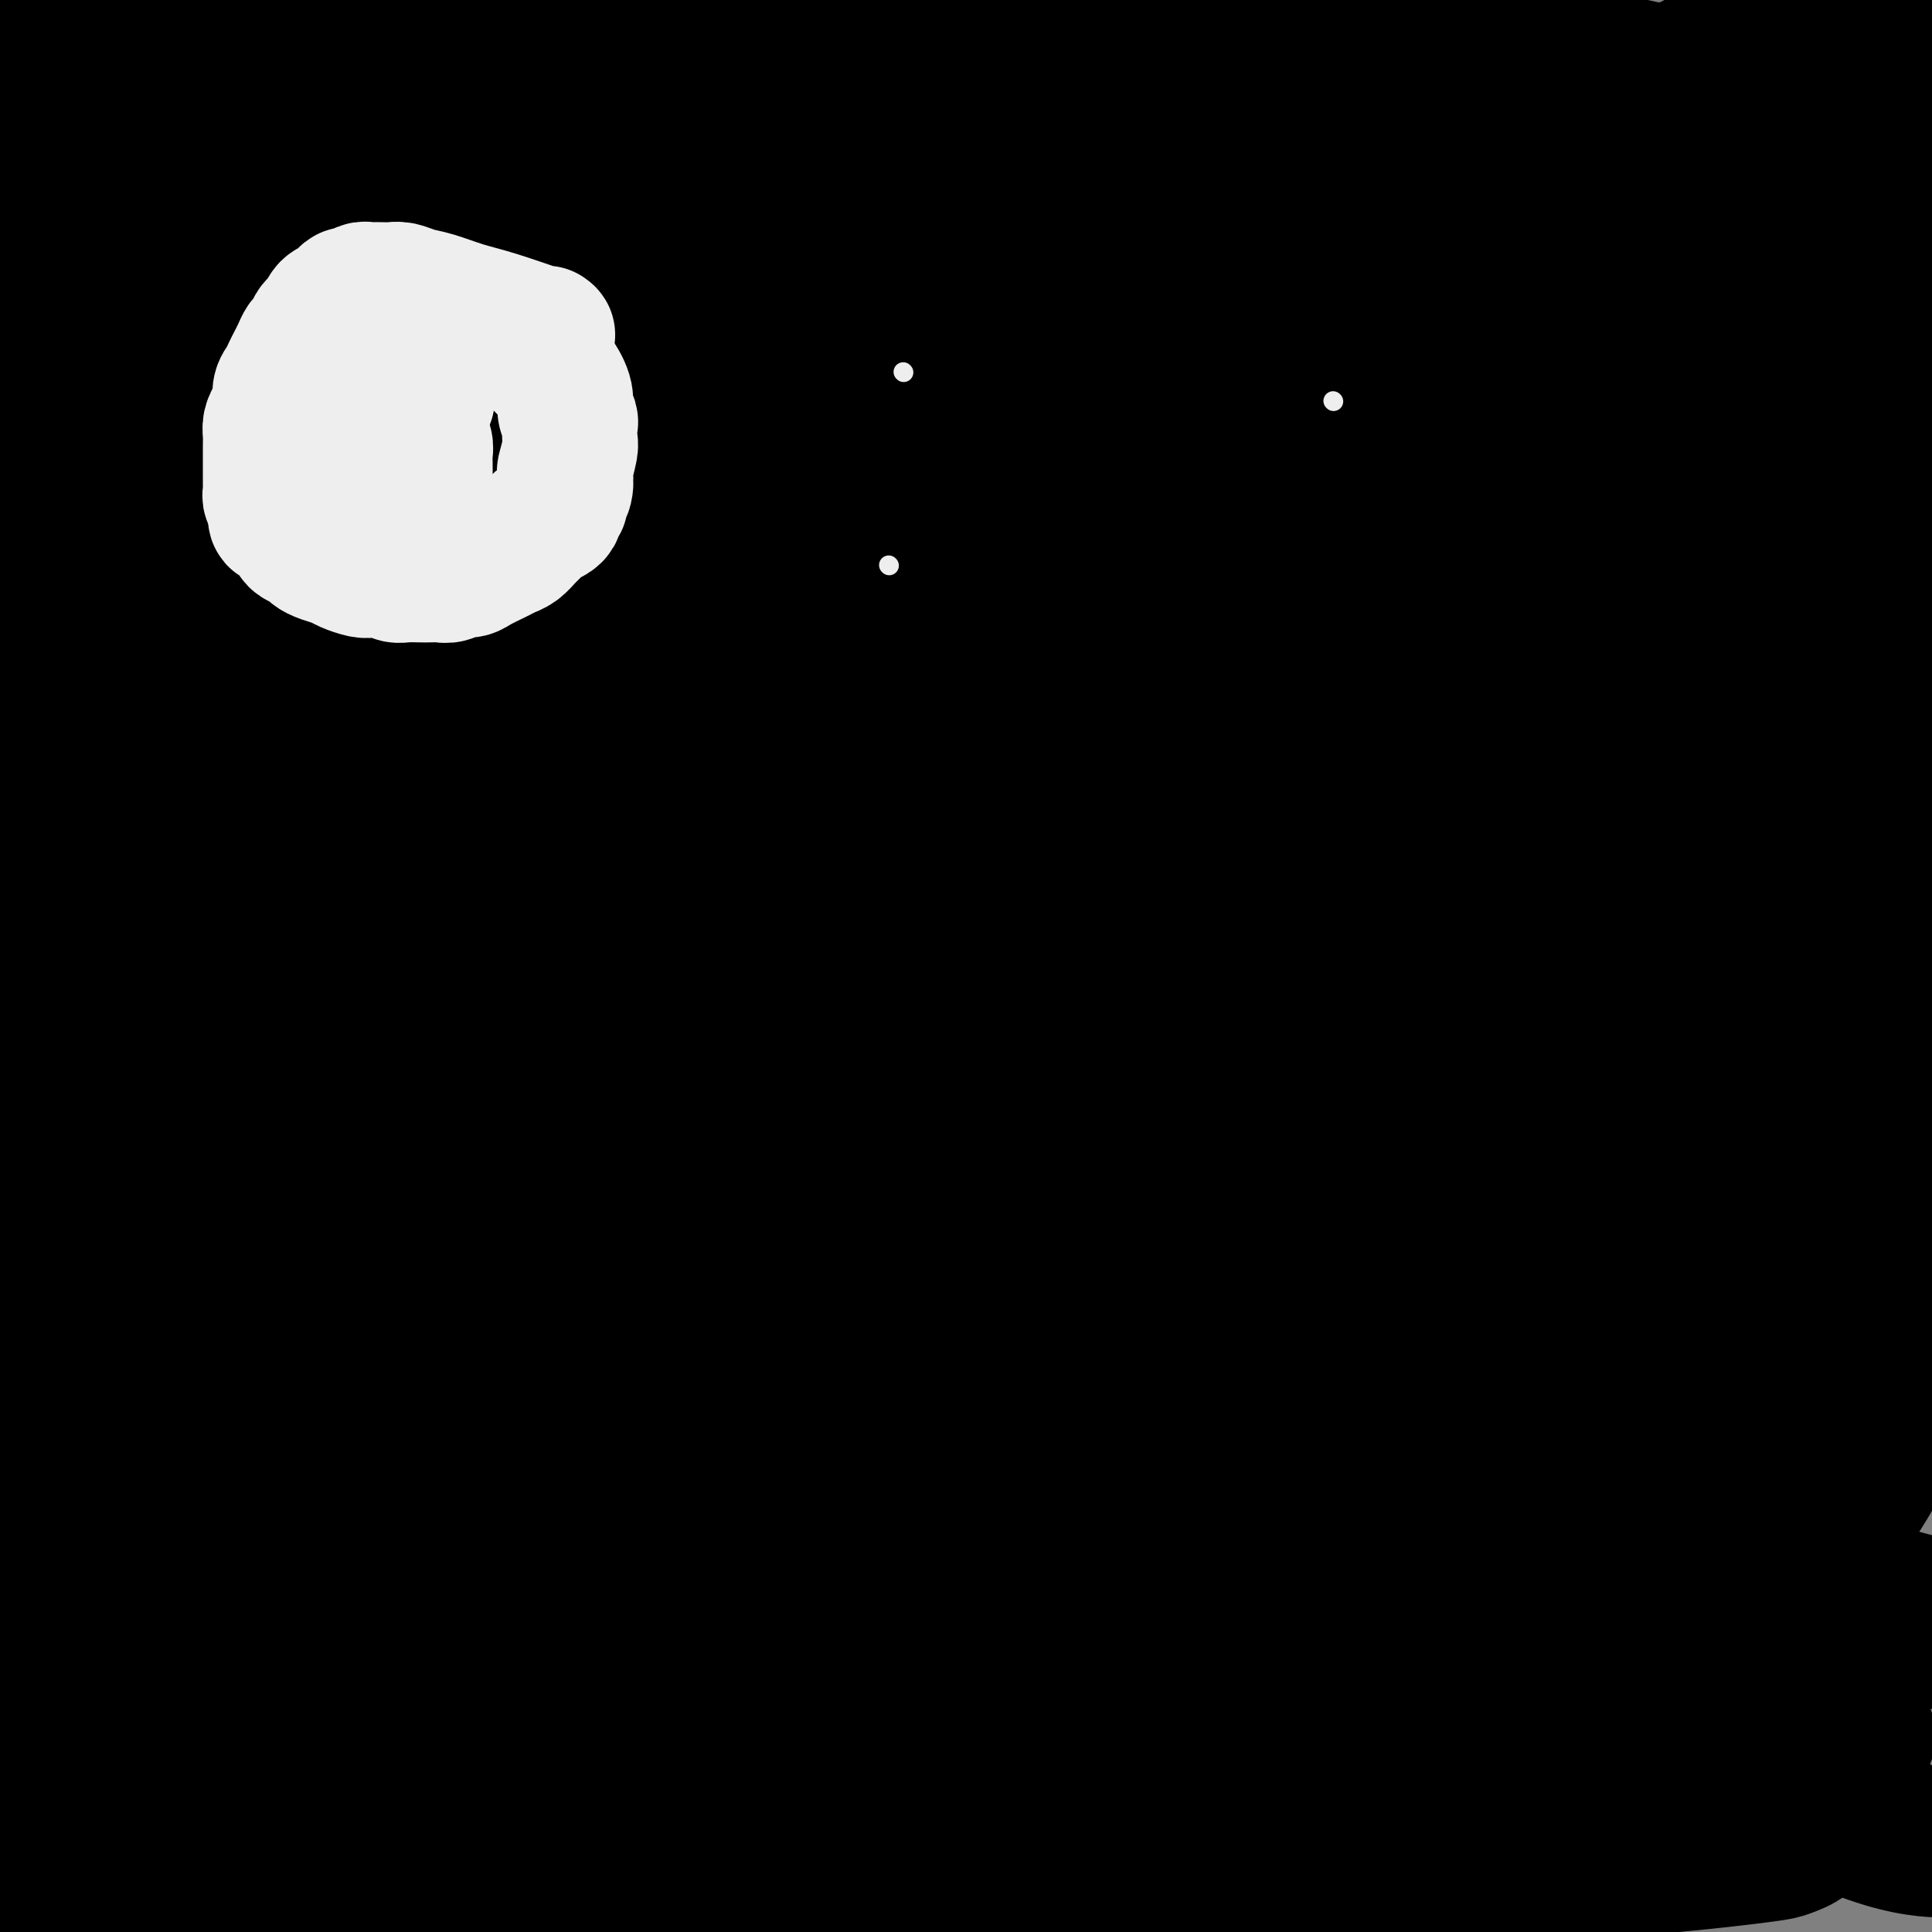 <svg viewBox='0 0 400 400' version='1.1' xmlns='http://www.w3.org/2000/svg' xmlns:xlink='http://www.w3.org/1999/xlink'><rect x="0" y="0" width="400" height="400" fill="#808080" stroke="none"/><g fill='none' stroke='#000000' stroke-width='28' stroke-linecap='round' stroke-linejoin='round'><path d='M45,370c-0.371,0.539 -0.742,1.079 7,-1c7.742,-2.079 23.596,-6.776 31,-9c7.404,-2.224 6.359,-1.975 10,-3c3.641,-1.025 11.967,-3.325 19,-5c7.033,-1.675 12.774,-2.725 19,-4c6.226,-1.275 12.938,-2.776 19,-4c6.062,-1.224 11.474,-2.170 17,-3c5.526,-0.830 11.168,-1.544 16,-2c4.832,-0.456 8.855,-0.654 13,-1c4.145,-0.346 8.410,-0.839 12,-1c3.590,-0.161 6.503,0.009 9,0c2.497,-0.009 4.578,-0.198 6,0c1.422,0.198 2.183,0.784 3,1c0.817,0.216 1.688,0.062 2,0c0.312,-0.062 0.065,-0.033 0,0c-0.065,0.033 0.050,0.070 0,0c-0.050,-0.070 -0.267,-0.247 -1,0c-0.733,0.247 -1.984,0.918 -3,1c-1.016,0.082 -1.797,-0.424 -6,0c-4.203,0.424 -11.829,1.780 -22,3c-10.171,1.220 -22.888,2.305 -33,4c-10.112,1.695 -17.618,4.002 -21,5c-3.382,0.998 -2.639,0.689 -8,3c-5.361,2.311 -16.827,7.244 -25,11c-8.173,3.756 -13.054,6.336 -18,9c-4.946,2.664 -9.959,5.414 -15,9c-5.041,3.586 -10.111,8.010 -13,10c-2.889,1.990 -3.595,1.548 -4,2c-0.405,0.452 -0.507,1.798 -1,3c-0.493,1.202 -1.377,2.260 -2,4c-0.623,1.740 -0.986,4.164 -1,6c-0.014,1.836 0.321,3.086 1,4c0.679,0.914 1.702,1.491 2,2c0.298,0.509 -0.129,0.949 2,2c2.129,1.051 6.814,2.713 10,4c3.186,1.287 4.874,2.199 18,1c13.126,-1.199 37.691,-4.511 49,-6c11.309,-1.489 9.363,-1.157 14,-2c4.637,-0.843 15.858,-2.862 25,-5c9.142,-2.138 16.204,-4.394 24,-6c7.796,-1.606 16.324,-2.561 25,-4c8.676,-1.439 17.498,-3.362 26,-5c8.502,-1.638 16.683,-2.991 24,-4c7.317,-1.009 13.770,-1.673 21,-3c7.230,-1.327 15.238,-3.317 18,-4c2.762,-0.683 0.277,-0.057 0,0c-0.277,0.057 1.654,-0.453 3,-1c1.346,-0.547 2.106,-1.130 3,-2c0.894,-0.870 1.920,-2.027 2,-3c0.080,-0.973 -0.786,-1.762 1,-5c1.786,-3.238 6.225,-8.925 -4,-17c-10.225,-8.075 -35.112,-18.537 -60,-29'/><path d='M259,325c-27.771,-4.655 -67.199,-1.794 -87,0c-19.801,1.794 -19.975,2.519 -30,6c-10.025,3.481 -29.901,9.716 -38,12c-8.099,2.284 -4.422,0.616 -11,4c-6.578,3.384 -23.412,11.818 -34,18c-10.588,6.182 -14.932,10.111 -17,12c-2.068,1.889 -1.862,1.738 -2,2c-0.138,0.262 -0.620,0.937 -1,2c-0.380,1.063 -0.657,2.515 -2,3c-1.343,0.485 -3.753,0.003 1,4c4.753,3.997 16.670,12.473 28,16c11.330,3.527 22.074,2.106 36,1c13.926,-1.106 31.032,-1.896 45,-3c13.968,-1.104 24.796,-2.522 37,-4c12.204,-1.478 25.784,-3.014 39,-4c13.216,-0.986 26.070,-1.420 38,-2c11.930,-0.580 22.938,-1.307 33,-2c10.062,-0.693 19.179,-1.353 28,-2c8.821,-0.647 17.347,-1.279 25,-2c7.653,-0.721 14.434,-1.529 18,-2c3.566,-0.471 3.915,-0.604 5,-1c1.085,-0.396 2.904,-1.055 4,-2c1.096,-0.945 1.469,-2.175 2,-3c0.531,-0.825 1.221,-1.246 -1,-4c-2.221,-2.754 -7.354,-7.843 -18,-13c-10.646,-5.157 -26.806,-10.383 -41,-13c-14.194,-2.617 -26.421,-2.627 -38,-3c-11.579,-0.373 -22.509,-1.111 -34,-1c-11.491,0.111 -23.542,1.070 -36,2c-12.458,0.930 -25.322,1.831 -37,3c-11.678,1.169 -22.170,2.606 -33,4c-10.830,1.394 -21.999,2.745 -32,4c-10.001,1.255 -18.832,2.413 -27,4c-8.168,1.587 -15.671,3.602 -23,5c-7.329,1.398 -14.485,2.178 -20,3c-5.515,0.822 -9.389,1.684 -11,2c-1.611,0.316 -0.957,0.086 -1,0c-0.043,-0.086 -0.782,-0.026 -1,0c-0.218,0.026 0.085,0.020 0,0c-0.085,-0.020 -0.560,-0.054 2,0c2.560,0.054 8.153,0.196 18,-1c9.847,-1.196 23.948,-3.731 36,-6c12.052,-2.269 22.054,-4.272 34,-6c11.946,-1.728 25.837,-3.181 38,-5c12.163,-1.819 22.600,-4.006 34,-6c11.400,-1.994 23.763,-3.796 35,-5c11.237,-1.204 21.346,-1.810 31,-3c9.654,-1.190 18.852,-2.964 26,-4c7.148,-1.036 12.247,-1.336 17,-2c4.753,-0.664 9.162,-1.693 11,-2c1.838,-0.307 1.107,0.109 1,0c-0.107,-0.109 0.412,-0.742 1,-1c0.588,-0.258 1.246,-0.142 1,0c-0.246,0.142 -1.398,0.309 -3,0c-1.602,-0.309 -3.656,-1.093 -11,-1c-7.344,0.093 -19.977,1.064 -32,2c-12.023,0.936 -23.435,1.839 -33,3c-9.565,1.161 -17.282,2.581 -25,4'/><path d='M204,338c-14.110,1.792 -20.385,2.771 -28,4c-7.615,1.229 -16.569,2.707 -24,4c-7.431,1.293 -13.339,2.402 -19,4c-5.661,1.598 -11.073,3.684 -14,5c-2.927,1.316 -3.367,1.861 -4,2c-0.633,0.139 -1.458,-0.129 -2,0c-0.542,0.129 -0.800,0.655 -1,1c-0.200,0.345 -0.342,0.508 0,1c0.342,0.492 1.168,1.311 8,2c6.832,0.689 19.671,1.246 34,1c14.329,-0.246 30.150,-1.294 40,-2c9.850,-0.706 13.729,-1.068 36,-2c22.271,-0.932 62.933,-2.432 80,-3c17.067,-0.568 10.539,-0.204 13,0c2.461,0.204 13.910,0.248 21,0c7.090,-0.248 9.822,-0.787 11,-1c1.178,-0.213 0.801,-0.098 1,0c0.199,0.098 0.972,0.180 2,0c1.028,-0.180 2.311,-0.622 1,-1c-1.311,-0.378 -5.215,-0.693 -5,-1c0.215,-0.307 4.550,-0.605 -8,-1c-12.550,-0.395 -41.986,-0.886 -60,-1c-18.014,-0.114 -24.607,0.148 -36,1c-11.393,0.852 -27.586,2.294 -35,3c-7.414,0.706 -6.047,0.676 -18,2c-11.953,1.324 -37.225,4.004 -52,6c-14.775,1.996 -19.053,3.309 -26,5c-6.947,1.691 -16.563,3.759 -22,5c-5.437,1.241 -6.694,1.655 -8,2c-1.306,0.345 -2.661,0.622 -4,1c-1.339,0.378 -2.662,0.855 -3,1c-0.338,0.145 0.308,-0.044 0,0c-0.308,0.044 -1.569,0.321 0,1c1.569,0.679 5.968,1.760 16,2c10.032,0.240 25.696,-0.363 40,-1c14.304,-0.637 27.246,-1.310 41,-2c13.754,-0.690 28.318,-1.399 41,-2c12.682,-0.601 23.480,-1.096 42,-1c18.520,0.096 44.762,0.782 57,1c12.238,0.218 10.473,-0.033 16,0c5.527,0.033 18.344,0.349 28,1c9.656,0.651 16.149,1.638 20,2c3.851,0.362 5.060,0.098 6,0c0.940,-0.098 1.613,-0.030 2,0c0.387,0.030 0.490,0.023 1,0c0.510,-0.023 1.429,-0.062 -1,0c-2.429,0.062 -8.204,0.223 -18,0c-9.796,-0.223 -23.611,-0.831 -36,-1c-12.389,-0.169 -23.351,0.102 -35,0c-11.649,-0.102 -23.984,-0.578 -36,-1c-12.016,-0.422 -23.714,-0.789 -36,-1c-12.286,-0.211 -25.159,-0.267 -38,0c-12.841,0.267 -25.651,0.856 -36,1c-10.349,0.144 -18.239,-0.158 -30,0c-11.761,0.158 -27.393,0.774 -35,1c-7.607,0.226 -7.187,0.060 -8,0c-0.813,-0.060 -2.857,-0.016 -4,0c-1.143,0.016 -1.385,0.004 -2,0c-0.615,-0.004 -1.604,-0.001 -2,0c-0.396,0.001 -0.198,0.001 0,0'/><path d='M75,376c-47.391,-0.585 -7.367,-1.548 15,-3c22.367,-1.452 27.078,-3.394 37,-5c9.922,-1.606 25.056,-2.875 38,-4c12.944,-1.125 23.697,-2.106 36,-3c12.303,-0.894 26.157,-1.700 40,-2c13.843,-0.300 27.675,-0.095 40,0c12.325,0.095 23.142,0.078 34,0c10.858,-0.078 21.758,-0.217 31,0c9.242,0.217 16.827,0.792 23,1c6.173,0.208 10.933,0.051 13,0c2.067,-0.051 1.441,0.006 2,0c0.559,-0.006 2.302,-0.074 2,0c-0.302,0.074 -2.649,0.291 -1,0c1.649,-0.291 7.293,-1.091 -15,-3c-22.293,-1.909 -72.523,-4.927 -94,-6c-21.477,-1.073 -14.203,-0.202 -20,0c-5.797,0.202 -24.667,-0.267 -41,0c-16.333,0.267 -30.131,1.268 -44,2c-13.869,0.732 -27.810,1.195 -41,2c-13.190,0.805 -25.630,1.953 -37,3c-11.370,1.047 -21.669,1.993 -31,3c-9.331,1.007 -17.692,2.076 -25,3c-7.308,0.924 -13.561,1.703 -16,2c-2.439,0.297 -1.065,0.114 -1,0c0.065,-0.114 -1.181,-0.157 -2,0c-0.819,0.157 -1.212,0.515 0,1c1.212,0.485 4.028,1.096 12,1c7.972,-0.096 21.101,-0.898 34,-2c12.899,-1.102 25.569,-2.504 39,-4c13.431,-1.496 27.622,-3.087 41,-4c13.378,-0.913 25.943,-1.147 39,-2c13.057,-0.853 26.607,-2.323 39,-3c12.393,-0.677 23.628,-0.560 34,-1c10.372,-0.440 19.879,-1.437 28,-2c8.121,-0.563 14.856,-0.691 20,-1c5.144,-0.309 8.698,-0.800 10,-1c1.302,-0.200 0.353,-0.110 0,0c-0.353,0.110 -0.110,0.239 0,0c0.110,-0.239 0.088,-0.846 -6,-2c-6.088,-1.154 -18.243,-2.854 -31,-4c-12.757,-1.146 -26.115,-1.739 -38,-2c-11.885,-0.261 -22.297,-0.191 -35,0c-12.703,0.191 -27.697,0.503 -41,1c-13.303,0.497 -24.916,1.178 -37,2c-12.084,0.822 -24.639,1.786 -36,3c-11.361,1.214 -21.527,2.679 -32,4c-10.473,1.321 -21.251,2.497 -30,4c-8.749,1.503 -15.468,3.334 -19,4c-3.532,0.666 -3.877,0.166 -4,0c-0.123,-0.166 -0.023,0.002 0,0c0.023,-0.002 -0.029,-0.172 0,0c0.029,0.172 0.139,0.688 0,1c-0.139,0.312 -0.529,0.420 5,0c5.529,-0.420 16.976,-1.369 27,-3c10.024,-1.631 18.626,-3.942 26,-6c7.374,-2.058 13.520,-3.861 17,-5c3.480,-1.139 4.294,-1.615 5,-2c0.706,-0.385 1.306,-0.681 2,-1c0.694,-0.319 1.484,-0.663 2,-1c0.516,-0.337 0.758,-0.669 1,-1'/><path d='M90,340c7.725,-3.122 0.537,-2.927 -2,-3c-2.537,-0.073 -0.422,-0.416 -3,-1c-2.578,-0.584 -9.849,-1.410 -22,-1c-12.151,0.410 -29.182,2.057 -41,4c-11.818,1.943 -18.424,4.181 -21,5c-2.576,0.819 -1.121,0.220 -1,0c0.121,-0.220 -1.091,-0.059 -2,0c-0.909,0.059 -1.514,0.016 -2,0c-0.486,-0.016 -0.851,-0.004 -1,0c-0.149,0.004 -0.082,0.001 0,0c0.082,-0.001 0.178,-0.001 0,0c-0.178,0.001 -0.628,0.005 0,0c0.628,-0.005 2.336,-0.017 3,0c0.664,0.017 0.283,0.062 1,0c0.717,-0.062 2.531,-0.231 5,-1c2.469,-0.769 5.593,-2.139 10,-4c4.407,-1.861 10.096,-4.213 15,-7c4.904,-2.787 9.021,-6.008 13,-9c3.979,-2.992 7.818,-5.756 12,-9c4.182,-3.244 8.707,-6.968 11,-9c2.293,-2.032 2.356,-2.373 4,-4c1.644,-1.627 4.871,-4.539 8,-8c3.129,-3.461 6.160,-7.472 8,-10c1.840,-2.528 2.490,-3.573 3,-5c0.510,-1.427 0.881,-3.235 1,-4c0.119,-0.765 -0.013,-0.488 0,-1c0.013,-0.512 0.171,-1.812 0,-2c-0.171,-0.188 -0.671,0.736 -1,1c-0.329,0.264 -0.487,-0.130 -3,2c-2.513,2.130 -7.383,6.786 -10,9c-2.617,2.214 -2.983,1.987 -6,5c-3.017,3.013 -8.686,9.266 -11,12c-2.314,2.734 -1.274,1.950 -5,6c-3.726,4.050 -12.216,12.935 -16,17c-3.784,4.065 -2.860,3.309 -4,5c-1.140,1.691 -4.344,5.830 -7,10c-2.656,4.170 -4.765,8.371 -6,11c-1.235,2.629 -1.598,3.686 -2,5c-0.402,1.314 -0.844,2.886 -1,4c-0.156,1.114 -0.028,1.771 0,2c0.028,0.229 -0.045,0.029 0,0c0.045,-0.029 0.210,0.112 0,0c-0.210,-0.112 -0.793,-0.477 -1,-1c-0.207,-0.523 -0.037,-1.203 0,-3c0.037,-1.797 -0.060,-4.711 0,-10c0.060,-5.289 0.277,-12.954 1,-25c0.723,-12.046 1.951,-28.474 3,-41c1.049,-12.526 1.920,-21.149 3,-31c1.080,-9.851 2.369,-20.931 4,-31c1.631,-10.069 3.604,-19.128 5,-28c1.396,-8.872 2.217,-17.556 3,-25c0.783,-7.444 1.530,-13.649 2,-19c0.470,-5.351 0.662,-9.847 1,-12c0.338,-2.153 0.822,-1.964 1,-3c0.178,-1.036 0.051,-3.296 0,-5c-0.051,-1.704 -0.025,-2.852 0,-4'/><path d='M39,122c2.954,-25.273 0.838,-9.455 0,-4c-0.838,5.455 -0.397,0.546 0,-1c0.397,-1.546 0.750,0.271 1,1c0.250,0.729 0.398,0.368 1,4c0.602,3.632 1.656,11.255 3,22c1.344,10.745 2.976,24.612 4,36c1.024,11.388 1.441,20.298 2,29c0.559,8.702 1.261,17.196 2,26c0.739,8.804 1.516,17.918 2,27c0.484,9.082 0.675,18.133 1,27c0.325,8.867 0.785,17.549 1,26c0.215,8.451 0.187,16.669 0,24c-0.187,7.331 -0.531,13.774 -1,20c-0.469,6.226 -1.061,12.236 -2,18c-0.939,5.764 -2.224,11.283 -3,14c-0.776,2.717 -1.044,2.634 -1,3c0.044,0.366 0.401,1.182 0,2c-0.401,0.818 -1.561,1.639 -2,2c-0.439,0.361 -0.156,0.262 0,0c0.156,-0.262 0.186,-0.688 0,-1c-0.186,-0.312 -0.589,-0.512 -1,-1c-0.411,-0.488 -0.829,-1.264 -1,-4c-0.171,-2.736 -0.093,-7.431 0,-13c0.093,-5.569 0.202,-12.012 0,-21c-0.202,-8.988 -0.714,-20.522 -1,-32c-0.286,-11.478 -0.347,-22.900 0,-33c0.347,-10.100 1.103,-18.878 2,-29c0.897,-10.122 1.936,-21.587 3,-33c1.064,-11.413 2.152,-22.774 3,-34c0.848,-11.226 1.457,-22.318 2,-32c0.543,-9.682 1.020,-17.955 1,-26c-0.020,-8.045 -0.539,-15.861 -1,-22c-0.461,-6.139 -0.866,-10.599 -2,-14c-1.134,-3.401 -2.997,-5.741 -4,-7c-1.003,-1.259 -1.145,-1.438 -2,-2c-0.855,-0.562 -2.423,-1.508 -4,-3c-1.577,-1.492 -3.164,-3.529 -5,-5c-1.836,-1.471 -3.920,-2.375 -6,-3c-2.080,-0.625 -4.156,-0.969 -6,-1c-1.844,-0.031 -3.455,0.252 -5,1c-1.545,0.748 -3.025,1.961 -5,6c-1.975,4.039 -4.444,10.902 -7,21c-2.556,10.098 -5.199,23.429 -7,34c-1.801,10.571 -2.759,18.383 -4,29c-1.241,10.617 -2.763,24.041 -4,36c-1.237,11.959 -2.187,22.453 -3,32c-0.813,9.547 -1.488,18.147 -2,25c-0.512,6.853 -0.861,11.958 -1,14c-0.139,2.042 -0.070,1.021 0,0'/><path d='M-10,304c6.382,-23.358 12.765,-46.717 17,-64c4.235,-17.283 6.323,-28.492 10,-44c3.677,-15.508 8.944,-35.317 13,-49c4.056,-13.683 6.900,-21.240 12,-38c5.100,-16.760 12.456,-42.721 17,-57c4.544,-14.279 6.275,-16.874 8,-22c1.725,-5.126 3.443,-12.782 5,-19c1.557,-6.218 2.954,-10.997 4,-16c1.046,-5.003 1.742,-10.228 2,-13c0.258,-2.772 0.077,-3.089 0,-4c-0.077,-0.911 -0.050,-2.415 0,-4c0.050,-1.585 0.124,-3.250 0,-5c-0.124,-1.750 -0.444,-3.584 -1,-5c-0.556,-1.416 -1.346,-2.414 -2,-3c-0.654,-0.586 -1.172,-0.761 -2,-1c-0.828,-0.239 -1.967,-0.541 -3,0c-1.033,0.541 -1.962,1.925 -4,6c-2.038,4.075 -5.187,10.842 -9,21c-3.813,10.158 -8.290,23.707 -12,35c-3.710,11.293 -6.653,20.331 -10,30c-3.347,9.669 -7.098,19.971 -10,31c-2.902,11.029 -4.956,22.786 -7,35c-2.044,12.214 -4.077,24.885 -6,38c-1.923,13.115 -3.736,26.673 -5,40c-1.264,13.327 -1.978,26.423 -3,39c-1.022,12.577 -2.352,24.635 -3,36c-0.648,11.365 -0.615,22.038 0,31c0.615,8.962 1.813,16.215 3,23c1.187,6.785 2.363,13.102 3,18c0.637,4.898 0.736,8.375 1,10c0.264,1.625 0.693,1.397 1,2c0.307,0.603 0.493,2.037 1,3c0.507,0.963 1.334,1.456 2,2c0.666,0.544 1.170,1.140 3,-1c1.830,-2.140 4.984,-7.015 10,-18c5.016,-10.985 11.893,-28.079 17,-43c5.107,-14.921 8.442,-27.670 12,-41c3.558,-13.330 7.337,-27.241 11,-41c3.663,-13.759 7.208,-27.367 11,-41c3.792,-13.633 7.830,-27.292 11,-41c3.170,-13.708 5.472,-27.464 8,-40c2.528,-12.536 5.284,-23.851 7,-35c1.716,-11.149 2.393,-22.131 3,-32c0.607,-9.869 1.143,-18.625 1,-27c-0.143,-8.375 -0.965,-16.368 -2,-23c-1.035,-6.632 -2.283,-11.903 -4,-17c-1.717,-5.097 -3.902,-10.021 -5,-12c-1.098,-1.979 -1.107,-1.013 -2,-2c-0.893,-0.987 -2.668,-3.929 -5,-7c-2.332,-3.071 -5.219,-6.273 -8,-9c-2.781,-2.727 -5.457,-4.979 -8,-7c-2.543,-2.021 -4.955,-3.809 -7,-5c-2.045,-1.191 -3.723,-1.783 -5,-2c-1.277,-0.217 -2.151,-0.058 -3,0c-0.849,0.058 -1.671,0.017 -2,0c-0.329,-0.017 -0.164,-0.008 0,0'/><path d='M63,70c9.002,-1.200 18.003,-2.400 23,-3c4.997,-0.600 5.988,-0.598 7,-1c1.012,-0.402 2.043,-1.206 5,-2c2.957,-0.794 7.840,-1.578 10,-2c2.160,-0.422 1.595,-0.481 5,-1c3.405,-0.519 10.778,-1.498 14,-2c3.222,-0.502 2.293,-0.526 8,-1c5.707,-0.474 18.051,-1.399 27,-2c8.949,-0.601 14.504,-0.879 23,-1c8.496,-0.121 19.933,-0.084 26,0c6.067,0.084 6.762,0.215 14,0c7.238,-0.215 21.018,-0.776 28,-1c6.982,-0.224 7.166,-0.113 12,-1c4.834,-0.887 14.317,-2.774 19,-4c4.683,-1.226 4.567,-1.790 7,-3c2.433,-1.210 7.417,-3.066 10,-4c2.583,-0.934 2.765,-0.946 5,-2c2.235,-1.054 6.523,-3.150 9,-4c2.477,-0.850 3.143,-0.455 4,-1c0.857,-0.545 1.906,-2.031 3,-3c1.094,-0.969 2.232,-1.420 3,-2c0.768,-0.580 1.164,-1.288 1,-3c-0.164,-1.712 -0.890,-4.428 -1,-6c-0.110,-1.572 0.396,-1.999 -2,-5c-2.396,-3.001 -7.693,-8.574 -12,-12c-4.307,-3.426 -7.623,-4.704 -11,-6c-3.377,-1.296 -6.814,-2.610 -14,-5c-7.186,-2.390 -18.120,-5.857 -28,-8c-9.880,-2.143 -18.707,-2.962 -28,-3c-9.293,-0.038 -19.053,0.704 -26,1c-6.947,0.296 -11.083,0.146 -26,4c-14.917,3.854 -40.615,11.714 -55,16c-14.385,4.286 -17.456,4.999 -22,7c-4.544,2.001 -10.563,5.289 -16,8c-5.437,2.711 -10.294,4.845 -13,6c-2.706,1.155 -3.260,1.332 -4,2c-0.740,0.668 -1.664,1.828 -3,3c-1.336,1.172 -3.082,2.356 -5,4c-1.918,1.644 -4.007,3.749 -6,6c-1.993,2.251 -3.889,4.648 -5,6c-1.111,1.352 -1.437,1.657 -2,3c-0.563,1.343 -1.362,3.723 -2,5c-0.638,1.277 -1.116,1.450 -1,2c0.116,0.550 0.824,1.475 1,2c0.176,0.525 -0.181,0.648 0,1c0.181,0.352 0.899,0.934 2,2c1.101,1.066 2.584,2.617 5,4c2.416,1.383 5.763,2.598 14,4c8.237,1.402 21.362,2.989 35,4c13.638,1.011 27.788,1.445 41,2c13.212,0.555 25.485,1.232 37,2c11.515,0.768 22.272,1.629 41,4c18.728,2.371 45.427,6.254 58,8c12.573,1.746 11.021,1.356 16,2c4.979,0.644 16.490,2.322 28,4'/><path d='M322,94c20.037,2.501 19.131,1.753 23,1c3.869,-0.753 12.514,-1.512 18,-2c5.486,-0.488 7.814,-0.705 9,-1c1.186,-0.295 1.231,-0.666 2,-1c0.769,-0.334 2.264,-0.630 3,-1c0.736,-0.370 0.715,-0.814 1,-1c0.285,-0.186 0.877,-0.113 1,0c0.123,0.113 -0.224,0.266 -1,0c-0.776,-0.266 -1.981,-0.952 -7,-2c-5.019,-1.048 -13.853,-2.460 -31,-4c-17.147,-1.540 -42.606,-3.210 -54,-4c-11.394,-0.790 -8.724,-0.701 -16,-1c-7.276,-0.299 -24.499,-0.985 -48,-2c-23.501,-1.015 -53.281,-2.358 -67,-3c-13.719,-0.642 -11.376,-0.583 -16,-1c-4.624,-0.417 -16.214,-1.309 -26,-2c-9.786,-0.691 -17.769,-1.179 -25,-2c-7.231,-0.821 -13.710,-1.973 -20,-3c-6.290,-1.027 -12.393,-1.928 -17,-3c-4.607,-1.072 -7.720,-2.314 -9,-3c-1.280,-0.686 -0.728,-0.817 -1,-1c-0.272,-0.183 -1.369,-0.418 -2,-1c-0.631,-0.582 -0.797,-1.511 -1,-2c-0.203,-0.489 -0.443,-0.537 0,-1c0.443,-0.463 1.570,-1.341 2,-2c0.430,-0.659 0.162,-1.099 3,-2c2.838,-0.901 8.783,-2.263 20,-4c11.217,-1.737 27.707,-3.848 42,-5c14.293,-1.152 26.389,-1.346 39,-1c12.611,0.346 25.737,1.230 40,2c14.263,0.770 29.664,1.424 45,3c15.336,1.576 30.608,4.072 44,6c13.392,1.928 24.904,3.287 35,5c10.096,1.713 18.776,3.780 27,5c8.224,1.220 15.993,1.595 22,2c6.007,0.405 10.253,0.841 12,1c1.747,0.159 0.994,0.039 1,0c0.006,-0.039 0.769,0.001 1,0c0.231,-0.001 -0.071,-0.043 0,0c0.071,0.043 0.513,0.170 -2,-1c-2.513,-1.170 -7.982,-3.636 -19,-7c-11.018,-3.364 -27.583,-7.627 -42,-11c-14.417,-3.373 -26.684,-5.855 -39,-8c-12.316,-2.145 -24.681,-3.953 -38,-6c-13.319,-2.047 -27.591,-4.334 -42,-6c-14.409,-1.666 -28.955,-2.711 -42,-4c-13.045,-1.289 -24.589,-2.821 -36,-4c-11.411,-1.179 -22.688,-2.005 -33,-3c-10.312,-0.995 -19.659,-2.160 -29,-3c-9.341,-0.840 -18.677,-1.354 -25,-2c-6.323,-0.646 -9.632,-1.425 -11,-2c-1.368,-0.575 -0.794,-0.946 -1,-1c-0.206,-0.054 -1.192,0.208 -1,0c0.192,-0.208 1.560,-0.887 0,-1c-1.560,-0.113 -6.049,0.341 4,0c10.049,-0.341 34.638,-1.478 47,-2c12.362,-0.522 12.499,-0.429 20,0c7.501,0.429 22.366,1.192 37,2c14.634,0.808 29.038,1.659 43,3c13.962,1.341 27.481,3.170 41,5'/><path d='M203,13c26.776,2.491 33.214,3.718 43,5c9.786,1.282 22.918,2.621 40,6c17.082,3.379 38.113,8.800 48,11c9.887,2.200 8.629,1.181 13,2c4.371,0.819 14.372,3.478 19,5c4.628,1.522 3.885,1.907 4,2c0.115,0.093 1.090,-0.105 2,0c0.910,0.105 1.755,0.514 2,1c0.245,0.486 -0.109,1.048 -1,1c-0.891,-0.048 -2.317,-0.705 -9,-2c-6.683,-1.295 -18.623,-3.229 -32,-6c-13.377,-2.771 -28.191,-6.379 -38,-9c-9.809,-2.621 -14.614,-4.255 -33,-9c-18.386,-4.745 -50.352,-12.600 -70,-17c-19.648,-4.400 -26.979,-5.344 -36,-7c-9.021,-1.656 -19.732,-4.024 -30,-6c-10.268,-1.976 -20.094,-3.562 -28,-5c-7.906,-1.438 -13.893,-2.729 -19,-4c-5.107,-1.271 -9.333,-2.521 -11,-3c-1.667,-0.479 -0.774,-0.188 -1,0c-0.226,0.188 -1.573,0.273 -2,0c-0.427,-0.273 0.064,-0.903 0,-1c-0.064,-0.097 -0.683,0.338 1,1c1.683,0.662 5.668,1.551 16,3c10.332,1.449 27.011,3.459 42,5c14.989,1.541 28.287,2.613 41,4c12.713,1.387 24.840,3.088 38,5c13.160,1.912 27.354,4.037 41,6c13.646,1.963 26.745,3.766 39,6c12.255,2.234 23.668,4.899 34,7c10.332,2.101 19.584,3.639 28,5c8.416,1.361 15.996,2.547 20,3c4.004,0.453 4.432,0.174 5,0c0.568,-0.174 1.276,-0.242 2,0c0.724,0.242 1.463,0.794 1,1c-0.463,0.206 -2.128,0.067 -1,0c1.128,-0.067 5.049,-0.062 -6,-3c-11.049,-2.938 -37.067,-8.819 -55,-12c-17.933,-3.181 -27.782,-3.662 -39,-5c-11.218,-1.338 -23.806,-3.534 -36,-5c-12.194,-1.466 -23.995,-2.201 -38,-3c-14.005,-0.799 -30.215,-1.660 -39,-2c-8.785,-0.340 -10.144,-0.158 -17,0c-6.856,0.158 -19.210,0.292 -29,0c-9.790,-0.292 -17.016,-1.010 -23,-1c-5.984,0.010 -10.725,0.748 -13,1c-2.275,0.252 -2.082,0.017 -2,0c0.082,-0.017 0.055,0.182 -1,0c-1.055,-0.182 -3.136,-0.747 0,0c3.136,0.747 11.490,2.806 17,4c5.510,1.194 8.175,1.522 20,2c11.825,0.478 32.810,1.107 49,2c16.190,0.893 27.586,2.051 42,3c14.414,0.949 31.847,1.689 48,3c16.153,1.311 31.025,3.191 45,5c13.975,1.809 27.051,3.545 40,5c12.949,1.455 25.770,2.627 37,4c11.230,1.373 20.870,2.947 28,4c7.130,1.053 11.752,1.587 14,2c2.248,0.413 2.124,0.707 2,1'/><path d='M415,28c25.897,3.214 7.638,0.748 1,0c-6.638,-0.748 -1.656,0.221 -6,0c-4.344,-0.221 -18.014,-1.631 -34,-3c-15.986,-1.369 -34.288,-2.695 -51,-4c-16.712,-1.305 -31.836,-2.588 -47,-4c-15.164,-1.412 -30.370,-2.952 -46,-4c-15.630,-1.048 -31.683,-1.605 -47,-2c-15.317,-0.395 -29.897,-0.628 -43,-1c-13.103,-0.372 -24.727,-0.885 -35,-1c-10.273,-0.115 -19.194,0.166 -27,0c-7.806,-0.166 -14.498,-0.780 -18,-1c-3.502,-0.220 -3.813,-0.046 -4,0c-0.187,0.046 -0.250,-0.035 0,0c0.250,0.035 0.811,0.185 0,0c-0.811,-0.185 -2.996,-0.706 1,0c3.996,0.706 14.171,2.640 23,3c8.829,0.360 16.312,-0.855 56,1c39.688,1.855 111.580,6.779 142,9c30.420,2.221 19.367,1.737 27,3c7.633,1.263 33.954,4.273 54,7c20.046,2.727 33.819,5.173 49,8c15.181,2.827 31.770,6.036 46,10c14.230,3.964 26.100,8.683 31,12c4.900,3.317 2.828,5.234 2,6c-0.828,0.766 -0.414,0.383 0,0'/><path d='M16,17c-0.055,1.853 -0.110,3.706 0,9c0.110,5.294 0.384,14.029 0,25c-0.384,10.971 -1.426,24.178 -2,31c-0.574,6.822 -0.680,7.258 -1,14c-0.320,6.742 -0.853,19.791 -1,25c-0.147,5.209 0.094,2.579 0,5c-0.094,2.421 -0.523,9.893 -1,20c-0.477,10.107 -1.003,22.850 -1,31c0.003,8.150 0.536,11.706 1,18c0.464,6.294 0.860,15.327 1,20c0.140,4.673 0.023,4.987 0,6c-0.023,1.013 0.049,2.725 0,4c-0.049,1.275 -0.220,2.113 0,4c0.220,1.887 0.829,4.824 1,8c0.171,3.176 -0.098,6.591 0,9c0.098,2.409 0.561,3.811 1,6c0.439,2.189 0.853,5.165 1,7c0.147,1.835 0.025,2.530 0,3c-0.025,0.470 0.046,0.715 0,1c-0.046,0.285 -0.208,0.610 0,1c0.208,0.390 0.786,0.846 1,1c0.214,0.154 0.063,0.007 0,0c-0.063,-0.007 -0.038,0.127 0,0c0.038,-0.127 0.087,-0.514 0,-1c-0.087,-0.486 -0.311,-1.071 0,-2c0.311,-0.929 1.158,-2.202 2,-9c0.842,-6.798 1.679,-19.122 4,-32c2.321,-12.878 6.126,-26.311 10,-38c3.874,-11.689 7.816,-21.634 12,-33c4.184,-11.366 8.610,-24.153 13,-36c4.390,-11.847 8.743,-22.755 13,-33c4.257,-10.245 8.418,-19.829 11,-28c2.582,-8.171 3.584,-14.930 4,-20c0.416,-5.070 0.247,-8.450 0,-10c-0.247,-1.550 -0.573,-1.269 -1,-2c-0.427,-0.731 -0.956,-2.472 -2,-4c-1.044,-1.528 -2.601,-2.842 -4,-4c-1.399,-1.158 -2.638,-2.160 -4,-3c-1.362,-0.840 -2.848,-1.517 -4,-2c-1.152,-0.483 -1.971,-0.773 -3,-1c-1.029,-0.227 -2.269,-0.390 -4,0c-1.731,0.390 -3.952,1.332 -7,3c-3.048,1.668 -6.924,4.060 -11,7c-4.076,2.940 -8.354,6.426 -12,10c-3.646,3.574 -6.661,7.236 -9,11c-2.339,3.764 -4.003,7.632 -5,11c-0.997,3.368 -1.329,6.238 -2,9c-0.671,2.762 -1.682,5.418 -2,8c-0.318,2.582 0.056,5.090 0,8c-0.056,2.910 -0.541,6.223 -1,10c-0.459,3.777 -0.893,8.017 -1,13c-0.107,4.983 0.112,10.709 0,16c-0.112,5.291 -0.556,10.145 -1,15'/><path d='M12,128c-0.272,13.905 0.549,17.667 1,20c0.451,2.333 0.533,3.235 1,6c0.467,2.765 1.318,7.391 2,11c0.682,3.609 1.194,6.200 2,9c0.806,2.800 1.904,5.808 3,8c1.096,2.192 2.188,3.568 3,5c0.812,1.432 1.343,2.919 2,4c0.657,1.081 1.441,1.756 2,2c0.559,0.244 0.892,0.057 1,0c0.108,-0.057 -0.009,0.016 0,0c0.009,-0.016 0.143,-0.120 0,0c-0.143,0.120 -0.562,0.466 -1,-1c-0.438,-1.466 -0.895,-4.742 -1,-2c-0.105,2.742 0.140,11.502 -2,-4c-2.140,-15.502 -6.666,-55.265 -8,-77c-1.334,-21.735 0.525,-25.443 1,-33c0.475,-7.557 -0.435,-18.963 -1,-29c-0.565,-10.037 -0.785,-18.705 -2,-26c-1.215,-7.295 -3.425,-13.218 -5,-18c-1.575,-4.782 -2.516,-8.424 -3,-10c-0.484,-1.576 -0.512,-1.088 -1,-2c-0.488,-0.912 -1.437,-3.225 -2,-5c-0.563,-1.775 -0.740,-3.014 -1,-4c-0.260,-0.986 -0.602,-1.720 -1,-2c-0.398,-0.280 -0.851,-0.106 -1,0c-0.149,0.106 0.005,0.145 0,0c-0.005,-0.145 -0.170,-0.472 0,0c0.170,0.472 0.675,1.743 1,3c0.325,1.257 0.469,2.498 1,4c0.531,1.502 1.448,3.263 2,6c0.552,2.737 0.739,6.450 1,11c0.261,4.550 0.595,9.937 1,15c0.405,5.063 0.879,9.802 1,15c0.121,5.198 -0.111,10.853 0,16c0.111,5.147 0.565,9.785 1,15c0.435,5.215 0.851,11.008 1,17c0.149,5.992 0.030,12.182 0,18c-0.030,5.818 0.030,11.262 0,17c-0.030,5.738 -0.149,11.770 0,17c0.149,5.230 0.566,9.659 1,14c0.434,4.341 0.886,8.595 1,13c0.114,4.405 -0.109,8.960 0,13c0.109,4.040 0.551,7.565 1,11c0.449,3.435 0.905,6.780 1,10c0.095,3.220 -0.171,6.317 0,9c0.171,2.683 0.778,4.953 1,7c0.222,2.047 0.060,3.870 0,5c-0.060,1.130 -0.018,1.566 0,2c0.018,0.434 0.013,0.866 0,1c-0.013,0.134 -0.033,-0.031 0,0c0.033,0.031 0.120,0.259 0,0c-0.120,-0.259 -0.446,-1.003 -1,-2c-0.554,-0.997 -1.334,-2.247 -2,-4c-0.666,-1.753 -1.218,-4.011 -2,-7c-0.782,-2.989 -1.795,-6.711 -3,-16c-1.205,-9.289 -2.603,-24.144 -4,-39'/><path d='M3,151c-0.797,-9.394 -0.789,-13.378 -1,-23c-0.211,-9.622 -0.640,-24.881 -1,-35c-0.360,-10.119 -0.649,-15.096 0,-29c0.649,-13.904 2.238,-36.733 3,-47c0.762,-10.267 0.698,-7.970 1,-13c0.302,-5.030 0.971,-17.387 1,-22c0.029,-4.613 -0.581,-1.482 -1,-1c-0.419,0.482 -0.646,-1.684 -1,-3c-0.354,-1.316 -0.835,-1.780 -1,-2c-0.165,-0.220 -0.015,-0.195 0,0c0.015,0.195 -0.106,0.562 0,1c0.106,0.438 0.440,0.948 1,2c0.560,1.052 1.347,2.647 2,4c0.653,1.353 1.173,2.465 2,4c0.827,1.535 1.963,3.492 3,7c1.037,3.508 1.976,8.566 3,14c1.024,5.434 2.135,11.244 3,19c0.865,7.756 1.486,17.459 4,32c2.514,14.541 6.923,33.922 9,43c2.077,9.078 1.823,7.854 3,12c1.177,4.146 3.784,13.660 6,22c2.216,8.340 4.039,15.504 6,23c1.961,7.496 4.059,15.322 6,23c1.941,7.678 3.726,15.207 5,23c1.274,7.793 2.038,15.851 3,24c0.962,8.149 2.124,16.389 3,25c0.876,8.611 1.468,17.593 2,27c0.532,9.407 1.004,19.239 1,28c-0.004,8.761 -0.484,16.451 -1,24c-0.516,7.549 -1.066,14.956 -1,22c0.066,7.044 0.750,13.723 1,17c0.250,3.277 0.067,3.151 0,4c-0.067,0.849 -0.018,2.672 0,4c0.018,1.328 0.005,2.162 0,3c-0.005,0.838 -0.001,1.681 0,2c0.001,0.319 -0.000,0.115 0,0c0.000,-0.115 0.002,-0.141 0,0c-0.002,0.141 -0.008,0.447 0,0c0.008,-0.447 0.031,-1.648 0,-3c-0.031,-1.352 -0.114,-2.855 3,-9c3.114,-6.145 9.426,-16.933 16,-27c6.574,-10.067 13.408,-19.412 19,-26c5.592,-6.588 9.940,-10.420 15,-15c5.060,-4.580 10.831,-9.907 17,-14c6.169,-4.093 12.734,-6.951 19,-10c6.266,-3.049 12.231,-6.287 18,-9c5.769,-2.713 11.342,-4.899 17,-7c5.658,-2.101 11.400,-4.115 18,-6c6.600,-1.885 14.058,-3.641 21,-5c6.942,-1.359 13.367,-2.321 21,-4c7.633,-1.679 16.474,-4.076 24,-6c7.526,-1.924 13.738,-3.376 21,-5c7.262,-1.624 15.573,-3.419 22,-5c6.427,-1.581 10.970,-2.949 16,-4c5.030,-1.051 10.549,-1.784 13,-2c2.451,-0.216 1.835,0.085 2,0c0.165,-0.085 1.110,-0.556 2,-1c0.890,-0.444 1.723,-0.861 2,-1c0.277,-0.139 -0.002,0.001 0,0c0.002,-0.001 0.286,-0.143 -4,0c-4.286,0.143 -13.143,0.572 -22,1'/><path d='M324,227c-11.232,1.015 -27.311,3.551 -40,6c-12.689,2.449 -21.989,4.809 -32,8c-10.011,3.191 -20.734,7.211 -32,11c-11.266,3.789 -23.074,7.346 -32,11c-8.926,3.654 -14.970,7.405 -20,11c-5.030,3.595 -9.046,7.035 -11,9c-1.954,1.965 -1.845,2.455 -2,3c-0.155,0.545 -0.573,1.146 -1,2c-0.427,0.854 -0.861,1.961 -1,3c-0.139,1.039 0.018,2.011 0,3c-0.018,0.989 -0.211,1.994 0,3c0.211,1.006 0.826,2.014 1,3c0.174,0.986 -0.092,1.950 0,3c0.092,1.050 0.544,2.187 1,3c0.456,0.813 0.917,1.302 3,3c2.083,1.698 5.789,4.607 9,7c3.211,2.393 5.926,4.272 9,6c3.074,1.728 6.506,3.304 10,5c3.494,1.696 7.052,3.512 11,5c3.948,1.488 8.288,2.648 13,4c4.712,1.352 9.797,2.896 15,4c5.203,1.104 10.526,1.768 16,2c5.474,0.232 11.100,0.031 17,0c5.900,-0.031 12.074,0.106 18,0c5.926,-0.106 11.605,-0.457 17,-1c5.395,-0.543 10.508,-1.279 17,-2c6.492,-0.721 14.363,-1.426 18,-2c3.637,-0.574 3.039,-1.017 8,-2c4.961,-0.983 15.480,-2.505 22,-4c6.520,-1.495 9.039,-2.964 12,-4c2.961,-1.036 6.362,-1.640 8,-2c1.638,-0.360 1.513,-0.475 2,-1c0.487,-0.525 1.584,-1.459 2,-2c0.416,-0.541 0.149,-0.688 0,-1c-0.149,-0.312 -0.179,-0.789 -4,-2c-3.821,-1.211 -11.431,-3.155 -24,-5c-12.569,-1.845 -30.096,-3.589 -47,-4c-16.904,-0.411 -33.184,0.513 -41,1c-7.816,0.487 -7.168,0.537 -18,2c-10.832,1.463 -33.145,4.340 -47,6c-13.855,1.660 -19.252,2.103 -27,3c-7.748,0.897 -17.845,2.248 -23,3c-5.155,0.752 -5.366,0.905 -9,2c-3.634,1.095 -10.689,3.134 -14,4c-3.311,0.866 -2.877,0.561 -4,1c-1.123,0.439 -3.802,1.623 -5,2c-1.198,0.377 -0.916,-0.051 -1,0c-0.084,0.051 -0.533,0.583 -1,1c-0.467,0.417 -0.953,0.720 -1,1c-0.047,0.280 0.346,0.538 1,1c0.654,0.462 1.568,1.128 3,2c1.432,0.872 3.381,1.949 7,3c3.619,1.051 8.908,2.076 18,3c9.092,0.924 21.987,1.748 35,2c13.013,0.252 26.144,-0.070 37,0c10.856,0.070 19.437,0.530 29,1c9.563,0.470 20.110,0.951 30,2c9.890,1.049 19.124,2.667 28,4c8.876,1.333 17.393,2.381 25,4c7.607,1.619 14.303,3.810 21,6'/><path d='M350,364c18.334,4.196 27.168,7.687 33,10c5.832,2.313 8.661,3.447 10,4c1.339,0.553 1.190,0.526 2,1c0.810,0.474 2.581,1.448 4,2c1.419,0.552 2.487,0.681 3,1c0.513,0.319 0.472,0.826 1,1c0.528,0.174 1.624,0.014 0,0c-1.624,-0.014 -5.968,0.120 -13,-2c-7.032,-2.120 -16.752,-6.492 -24,-10c-7.248,-3.508 -12.025,-6.152 -16,-8c-3.975,-1.848 -7.148,-2.902 -11,-4c-3.852,-1.098 -8.384,-2.241 -11,-3c-2.616,-0.759 -3.316,-1.133 -7,-2c-3.684,-0.867 -10.354,-2.227 -14,-3c-3.646,-0.773 -4.270,-0.958 -8,-2c-3.730,-1.042 -10.568,-2.940 -15,-4c-4.432,-1.060 -6.460,-1.281 -9,-2c-2.540,-0.719 -5.593,-1.937 -9,-3c-3.407,-1.063 -7.168,-1.972 -10,-3c-2.832,-1.028 -4.734,-2.174 -7,-3c-2.266,-0.826 -4.894,-1.332 -7,-2c-2.106,-0.668 -3.690,-1.499 -5,-2c-1.310,-0.501 -2.347,-0.671 -3,-1c-0.653,-0.329 -0.923,-0.818 -1,-1c-0.077,-0.182 0.040,-0.058 0,0c-0.040,0.058 -0.237,0.049 0,0c0.237,-0.049 0.908,-0.138 2,0c1.092,0.138 2.605,0.503 5,1c2.395,0.497 5.673,1.125 10,2c4.327,0.875 9.703,1.996 15,3c5.297,1.004 10.517,1.891 16,3c5.483,1.109 11.231,2.439 17,4c5.769,1.561 11.561,3.351 17,5c5.439,1.649 10.526,3.155 15,5c4.474,1.845 8.336,4.029 12,6c3.664,1.971 7.130,3.729 10,5c2.870,1.271 5.143,2.055 7,3c1.857,0.945 3.298,2.052 4,3c0.702,0.948 0.665,1.736 1,2c0.335,0.264 1.043,0.003 1,0c-0.043,-0.003 -0.838,0.253 -1,0c-0.162,-0.253 0.308,-1.015 0,-2c-0.308,-0.985 -1.395,-2.192 -2,-3c-0.605,-0.808 -0.729,-1.216 -1,-2c-0.271,-0.784 -0.690,-1.943 -1,-3c-0.310,-1.057 -0.512,-2.011 -1,-3c-0.488,-0.989 -1.262,-2.014 -2,-3c-0.738,-0.986 -1.441,-1.932 -2,-3c-0.559,-1.068 -0.973,-2.259 -2,-4c-1.027,-1.741 -2.667,-4.034 -4,-6c-1.333,-1.966 -2.359,-3.606 -4,-6c-1.641,-2.394 -3.897,-5.541 -6,-8c-2.103,-2.459 -4.051,-4.229 -6,-6'/><path d='M333,321c-3.830,-5.001 -3.404,-4.503 -4,-5c-0.596,-0.497 -2.213,-1.990 -3,-3c-0.787,-1.010 -0.744,-1.538 -1,-2c-0.256,-0.462 -0.810,-0.857 -1,-1c-0.190,-0.143 -0.017,-0.033 0,0c0.017,0.033 -0.121,-0.012 0,0c0.121,0.012 0.501,0.079 1,0c0.499,-0.079 1.116,-0.305 2,0c0.884,0.305 2.035,1.141 4,2c1.965,0.859 4.743,1.742 9,3c4.257,1.258 9.992,2.891 14,4c4.008,1.109 6.291,1.693 14,4c7.709,2.307 20.846,6.337 27,8c6.154,1.663 5.325,0.959 6,1c0.675,0.041 2.854,0.827 6,2c3.146,1.173 7.259,2.731 11,4c3.741,1.269 7.112,2.247 10,3c2.888,0.753 5.295,1.279 7,2c1.705,0.721 2.707,1.637 3,2c0.293,0.363 -0.123,0.172 0,0c0.123,-0.172 0.787,-0.326 -5,-1c-5.787,-0.674 -18.023,-1.869 -31,-4c-12.977,-2.131 -26.693,-5.198 -39,-8c-12.307,-2.802 -23.203,-5.339 -36,-8c-12.797,-2.661 -27.494,-5.446 -41,-8c-13.506,-2.554 -25.822,-4.878 -39,-7c-13.178,-2.122 -27.218,-4.043 -35,-5c-7.782,-0.957 -9.305,-0.951 -15,-1c-5.695,-0.049 -15.564,-0.153 -22,0c-6.436,0.153 -9.441,0.563 -11,1c-1.559,0.437 -1.672,0.902 -2,1c-0.328,0.098 -0.872,-0.170 -1,0c-0.128,0.170 0.161,0.778 0,1c-0.161,0.222 -0.771,0.058 -1,0c-0.229,-0.058 -0.077,-0.011 0,0c0.077,0.011 0.080,-0.013 0,0c-0.080,0.013 -0.243,0.062 0,0c0.243,-0.062 0.891,-0.236 1,0c0.109,0.236 -0.321,0.883 3,1c3.321,0.117 10.394,-0.297 20,-1c9.606,-0.703 21.744,-1.694 38,-3c16.256,-1.306 36.630,-2.927 52,-4c15.370,-1.073 25.737,-1.598 32,-2c6.263,-0.402 8.422,-0.681 15,-1c6.578,-0.319 17.574,-0.678 26,-1c8.426,-0.322 14.283,-0.608 19,-1c4.717,-0.392 8.295,-0.892 10,-1c1.705,-0.108 1.537,0.174 2,0c0.463,-0.174 1.558,-0.804 2,-1c0.442,-0.196 0.232,0.041 0,0c-0.232,-0.041 -0.487,-0.360 -1,-1c-0.513,-0.640 -1.285,-1.600 -7,-4c-5.715,-2.400 -16.372,-6.240 -29,-9c-12.628,-2.760 -27.226,-4.441 -40,-6c-12.774,-1.559 -23.723,-2.995 -35,-4c-11.277,-1.005 -22.882,-1.578 -35,-2c-12.118,-0.422 -24.748,-0.692 -37,-1c-12.252,-0.308 -24.126,-0.654 -36,-1'/><path d='M160,264c-27.561,-1.282 -24.963,-0.487 -30,0c-5.037,0.487 -17.707,0.666 -27,1c-9.293,0.334 -15.208,0.822 -20,1c-4.792,0.178 -8.460,0.047 -10,0c-1.540,-0.047 -0.952,-0.011 -1,0c-0.048,0.011 -0.732,-0.004 -1,0c-0.268,0.004 -0.120,0.028 0,0c0.120,-0.028 0.212,-0.108 1,0c0.788,0.108 2.272,0.403 10,0c7.728,-0.403 21.698,-1.505 36,-3c14.302,-1.495 28.935,-3.385 41,-4c12.065,-0.615 21.563,0.044 33,0c11.437,-0.044 24.815,-0.793 34,-1c9.185,-0.207 14.178,0.127 34,1c19.822,0.873 54.474,2.287 69,3c14.526,0.713 8.925,0.727 11,1c2.075,0.273 11.824,0.806 18,1c6.176,0.194 8.778,0.051 10,0c1.222,-0.051 1.065,-0.008 1,0c-0.065,0.008 -0.036,-0.018 0,0c0.036,0.018 0.081,0.080 -1,0c-1.081,-0.080 -3.287,-0.301 -12,-1c-8.713,-0.699 -23.935,-1.877 -39,-3c-15.065,-1.123 -29.975,-2.192 -43,-3c-13.025,-0.808 -24.164,-1.356 -36,-2c-11.836,-0.644 -24.367,-1.385 -38,-2c-13.633,-0.615 -28.367,-1.103 -41,-1c-12.633,0.103 -23.167,0.798 -34,1c-10.833,0.202 -21.967,-0.090 -32,0c-10.033,0.090 -18.965,0.560 -27,1c-8.035,0.440 -15.172,0.849 -21,1c-5.828,0.151 -10.346,0.043 -12,0c-1.654,-0.043 -0.445,-0.022 0,0c0.445,0.022 0.127,0.043 0,0c-0.127,-0.043 -0.061,-0.151 0,0c0.061,0.151 0.118,0.560 4,1c3.882,0.440 11.589,0.909 24,1c12.411,0.091 29.528,-0.196 45,-1c15.472,-0.804 29.301,-2.124 43,-3c13.699,-0.876 27.270,-1.306 42,-2c14.730,-0.694 30.620,-1.650 45,-2c14.380,-0.350 27.251,-0.094 39,0c11.749,0.094 22.375,0.024 32,0c9.625,-0.024 18.248,-0.004 26,0c7.752,0.004 14.635,-0.007 18,0c3.365,0.007 3.214,0.034 3,0c-0.214,-0.034 -0.491,-0.129 0,0c0.491,0.129 1.748,0.483 0,0c-1.748,-0.483 -6.503,-1.802 -17,-3c-10.497,-1.198 -26.735,-2.275 -41,-3c-14.265,-0.725 -26.557,-1.098 -39,-2c-12.443,-0.902 -25.039,-2.332 -39,-3c-13.961,-0.668 -29.288,-0.573 -43,-1c-13.712,-0.427 -25.809,-1.376 -38,-2c-12.191,-0.624 -24.478,-0.924 -35,-1c-10.522,-0.076 -19.281,0.071 -28,0c-8.719,-0.071 -17.399,-0.359 -24,-1c-6.601,-0.641 -11.123,-1.634 -13,-2c-1.877,-0.366 -1.108,-0.105 -1,0c0.108,0.105 -0.446,0.052 -1,0'/><path d='M35,231c-28.326,-1.066 -7.641,-0.232 1,0c8.641,0.232 5.237,-0.137 2,0c-3.237,0.137 -6.309,0.781 6,-1c12.309,-1.781 39.999,-5.988 60,-9c20.001,-3.012 32.314,-4.828 46,-7c13.686,-2.172 28.744,-4.701 45,-7c16.256,-2.299 33.708,-4.370 49,-6c15.292,-1.630 28.422,-2.819 40,-4c11.578,-1.181 21.602,-2.354 32,-3c10.398,-0.646 21.169,-0.763 27,-1c5.831,-0.237 6.720,-0.592 10,-1c3.280,-0.408 8.949,-0.870 11,-1c2.051,-0.130 0.484,0.071 0,0c-0.484,-0.071 0.117,-0.413 -7,-1c-7.117,-0.587 -21.951,-1.418 -37,-2c-15.049,-0.582 -30.314,-0.913 -46,-1c-15.686,-0.087 -31.794,0.070 -39,0c-7.206,-0.070 -5.510,-0.369 -21,0c-15.490,0.369 -48.165,1.405 -63,2c-14.835,0.595 -11.831,0.748 -18,1c-6.169,0.252 -21.513,0.603 -33,1c-11.487,0.397 -19.118,0.838 -27,1c-7.882,0.162 -16.015,0.044 -20,0c-3.985,-0.044 -3.823,-0.013 -4,0c-0.177,0.013 -0.695,0.007 -1,0c-0.305,-0.007 -0.398,-0.014 -1,0c-0.602,0.014 -1.714,0.048 0,0c1.714,-0.048 6.252,-0.179 10,0c3.748,0.179 6.704,0.668 16,0c9.296,-0.668 24.931,-2.492 47,-5c22.069,-2.508 50.570,-5.699 62,-7c11.430,-1.301 5.787,-0.713 21,-2c15.213,-1.287 51.282,-4.450 68,-6c16.718,-1.550 14.084,-1.486 20,-2c5.916,-0.514 20.384,-1.605 31,-2c10.616,-0.395 17.382,-0.093 21,0c3.618,0.093 4.087,-0.022 5,0c0.913,0.022 2.268,0.181 3,0c0.732,-0.181 0.840,-0.704 1,-1c0.160,-0.296 0.371,-0.367 -6,-1c-6.371,-0.633 -19.325,-1.828 -32,-3c-12.675,-1.172 -25.071,-2.322 -45,-3c-19.929,-0.678 -47.390,-0.885 -61,-1c-13.610,-0.115 -13.369,-0.140 -23,0c-9.631,0.140 -29.135,0.444 -45,1c-15.865,0.556 -28.089,1.365 -40,2c-11.911,0.635 -23.507,1.098 -36,2c-12.493,0.902 -25.883,2.245 -35,3c-9.117,0.755 -13.961,0.922 -16,1c-2.039,0.078 -1.274,0.066 -1,0c0.274,-0.066 0.058,-0.187 0,0c-0.058,0.187 0.041,0.681 0,1c-0.041,0.319 -0.224,0.462 3,1c3.224,0.538 9.855,1.470 20,2c10.145,0.530 23.803,0.660 36,0c12.197,-0.660 22.934,-2.108 34,-3c11.066,-0.892 22.461,-1.229 34,-2c11.539,-0.771 23.222,-1.977 35,-3c11.778,-1.023 23.651,-1.864 36,-3c12.349,-1.136 25.175,-2.568 38,-4'/><path d='M248,157c39.344,-3.227 49.206,-3.795 56,-4c6.794,-0.205 10.522,-0.045 12,0c1.478,0.045 0.707,-0.023 1,0c0.293,0.023 1.649,0.136 2,0c0.351,-0.136 -0.303,-0.521 -1,-1c-0.697,-0.479 -1.437,-1.052 -9,-2c-7.563,-0.948 -21.948,-2.271 -37,-3c-15.052,-0.729 -30.770,-0.865 -44,-1c-13.230,-0.135 -23.971,-0.271 -37,0c-13.029,0.271 -28.345,0.948 -39,1c-10.655,0.052 -16.648,-0.522 -32,0c-15.352,0.522 -40.064,2.140 -53,3c-12.936,0.860 -14.095,0.961 -15,1c-0.905,0.039 -1.556,0.014 -2,0c-0.444,-0.014 -0.680,-0.017 -1,0c-0.320,0.017 -0.723,0.055 -1,0c-0.277,-0.055 -0.427,-0.202 0,0c0.427,0.202 1.431,0.752 2,1c0.569,0.248 0.702,0.195 7,0c6.298,-0.195 18.759,-0.530 32,-1c13.241,-0.470 27.260,-1.074 40,-2c12.740,-0.926 24.199,-2.173 36,-3c11.801,-0.827 23.944,-1.234 37,-2c13.056,-0.766 27.024,-1.893 40,-3c12.976,-1.107 24.959,-2.196 36,-3c11.041,-0.804 21.142,-1.325 30,-2c8.858,-0.675 16.475,-1.504 23,-2c6.525,-0.496 11.957,-0.659 14,-1c2.043,-0.341 0.696,-0.862 1,-1c0.304,-0.138 2.259,0.105 3,0c0.741,-0.105 0.268,-0.558 0,-1c-0.268,-0.442 -0.332,-0.872 -3,-2c-2.668,-1.128 -7.940,-2.952 -19,-5c-11.060,-2.048 -27.906,-4.319 -40,-6c-12.094,-1.681 -19.435,-2.773 -36,-4c-16.565,-1.227 -42.355,-2.589 -55,-3c-12.645,-0.411 -12.145,0.128 -20,0c-7.855,-0.128 -24.066,-0.924 -37,-1c-12.934,-0.076 -22.590,0.568 -32,1c-9.410,0.432 -18.574,0.652 -27,1c-8.426,0.348 -16.114,0.825 -20,1c-3.886,0.175 -3.970,0.050 -4,0c-0.030,-0.050 -0.008,-0.025 0,0c0.008,0.025 0.001,0.050 0,0c-0.001,-0.050 0.005,-0.173 0,0c-0.005,0.173 -0.019,0.644 1,1c1.019,0.356 3.071,0.596 7,1c3.929,0.404 9.735,0.970 16,1c6.265,0.030 12.988,-0.478 20,-1c7.012,-0.522 14.313,-1.059 26,-2c11.687,-0.941 27.762,-2.287 35,-3c7.238,-0.713 5.641,-0.794 14,-2c8.359,-1.206 26.675,-3.539 39,-5c12.325,-1.461 18.660,-2.052 26,-3c7.340,-0.948 15.686,-2.254 22,-3c6.314,-0.746 10.595,-0.932 12,-1c1.405,-0.068 -0.067,-0.018 0,0c0.067,0.018 1.672,0.005 3,0c1.328,-0.005 2.379,-0.001 3,0c0.621,0.001 0.810,0.001 1,0'/><path d='M281,96c28.368,-3.116 8.787,-1.406 -1,-1c-9.787,0.406 -9.781,-0.492 -9,-1c0.781,-0.508 2.338,-0.627 -10,0c-12.338,0.627 -38.572,1.998 -55,3c-16.428,1.002 -23.050,1.634 -32,2c-8.950,0.366 -20.230,0.465 -30,1c-9.770,0.535 -18.032,1.506 -27,2c-8.968,0.494 -18.641,0.511 -28,1c-9.359,0.489 -18.402,1.452 -24,2c-5.598,0.548 -7.749,0.683 -10,1c-2.251,0.317 -4.601,0.816 -6,1c-1.399,0.184 -1.847,0.053 -2,0c-0.153,-0.053 -0.009,-0.027 0,0c0.009,0.027 -0.116,0.055 0,0c0.116,-0.055 0.472,-0.192 1,0c0.528,0.192 1.227,0.714 4,1c2.773,0.286 7.621,0.337 14,0c6.379,-0.337 14.290,-1.061 27,-2c12.710,-0.939 30.218,-2.093 55,-4c24.782,-1.907 56.838,-4.567 75,-6c18.162,-1.433 22.430,-1.638 29,-2c6.570,-0.362 15.441,-0.882 23,-1c7.559,-0.118 13.805,0.164 17,0c3.195,-0.164 3.338,-0.776 4,-1c0.662,-0.224 1.842,-0.062 2,0c0.158,0.062 -0.706,0.022 1,0c1.706,-0.022 5.980,-0.028 -1,0c-6.980,0.028 -25.216,0.089 -35,0c-9.784,-0.089 -11.118,-0.329 -19,0c-7.882,0.329 -22.312,1.228 -35,2c-12.688,0.772 -23.634,1.418 -35,2c-11.366,0.582 -23.153,1.098 -34,2c-10.847,0.902 -20.756,2.188 -30,3c-9.244,0.812 -17.825,1.149 -27,2c-9.175,0.851 -18.943,2.216 -24,3c-5.057,0.784 -5.401,0.986 -6,1c-0.599,0.014 -1.453,-0.162 -2,0c-0.547,0.162 -0.786,0.660 -1,1c-0.214,0.340 -0.403,0.523 0,1c0.403,0.477 1.397,1.249 3,2c1.603,0.751 3.816,1.480 9,2c5.184,0.520 13.338,0.829 25,1c11.662,0.171 26.831,0.204 40,0c13.169,-0.204 24.336,-0.645 35,-1c10.664,-0.355 20.823,-0.624 31,-1c10.177,-0.376 20.370,-0.861 30,-1c9.630,-0.139 18.696,0.067 27,0c8.304,-0.067 15.846,-0.406 22,0c6.154,0.406 10.920,1.557 13,2c2.080,0.443 1.472,0.179 2,0c0.528,-0.179 2.191,-0.272 3,0c0.809,0.272 0.765,0.909 1,1c0.235,0.091 0.748,-0.363 -2,0c-2.748,0.363 -8.756,1.544 -19,3c-10.244,1.456 -24.723,3.186 -37,5c-12.277,1.814 -22.353,3.713 -33,5c-10.647,1.287 -21.867,1.962 -33,3c-11.133,1.038 -22.181,2.439 -33,4c-10.819,1.561 -21.410,3.280 -32,5'/><path d='M102,139c-34.172,4.918 -25.601,4.211 -28,5c-2.399,0.789 -15.767,3.072 -25,5c-9.233,1.928 -14.332,3.500 -17,4c-2.668,0.500 -2.904,-0.074 -3,0c-0.096,0.074 -0.051,0.794 0,1c0.051,0.206 0.110,-0.102 1,0c0.890,0.102 2.612,0.615 6,1c3.388,0.385 8.443,0.641 15,1c6.557,0.359 14.617,0.821 26,1c11.383,0.179 26.087,0.074 40,0c13.913,-0.074 27.033,-0.116 40,-1c12.967,-0.884 25.782,-2.609 39,-4c13.218,-1.391 26.839,-2.449 39,-3c12.161,-0.551 22.863,-0.594 36,-1c13.137,-0.406 28.710,-1.173 40,-2c11.290,-0.827 18.298,-1.714 21,-2c2.702,-0.286 1.097,0.029 1,0c-0.097,-0.029 1.313,-0.402 2,-1c0.687,-0.598 0.649,-1.422 -5,-3c-5.649,-1.578 -16.911,-3.912 -29,-6c-12.089,-2.088 -25.006,-3.931 -37,-5c-11.994,-1.069 -23.064,-1.366 -35,-2c-11.936,-0.634 -24.738,-1.607 -38,-2c-13.262,-0.393 -26.982,-0.206 -39,0c-12.018,0.206 -22.332,0.432 -34,1c-11.668,0.568 -24.689,1.477 -32,2c-7.311,0.523 -8.912,0.661 -14,1c-5.088,0.339 -13.665,0.878 -17,1c-3.335,0.122 -1.429,-0.175 -1,0c0.429,0.175 -0.619,0.820 -1,1c-0.381,0.180 -0.096,-0.105 0,0c0.096,0.105 0.003,0.599 0,1c-0.003,0.401 0.085,0.709 3,2c2.915,1.291 8.657,3.565 15,5c6.343,1.435 13.288,2.029 25,3c11.712,0.971 28.191,2.318 42,3c13.809,0.682 24.947,0.700 35,1c10.053,0.300 19.019,0.884 31,2c11.981,1.116 26.977,2.765 34,3c7.023,0.235 6.074,-0.944 16,1c9.926,1.944 30.727,7.012 40,9c9.273,1.988 7.019,0.895 11,3c3.981,2.105 14.198,7.407 18,9c3.802,1.593 1.188,-0.524 1,0c-0.188,0.524 2.050,3.689 3,6c0.950,2.311 0.613,3.768 0,6c-0.613,2.232 -1.503,5.239 -9,10c-7.497,4.761 -21.600,11.277 -30,15c-8.400,3.723 -11.096,4.654 -19,7c-7.904,2.346 -21.015,6.107 -31,9c-9.985,2.893 -16.844,4.919 -33,9c-16.156,4.081 -41.607,10.219 -53,13c-11.393,2.781 -8.726,2.205 -15,4c-6.274,1.795 -21.489,5.959 -32,9c-10.511,3.041 -16.320,4.958 -26,8c-9.680,3.042 -23.232,7.210 -29,9c-5.768,1.790 -3.752,1.201 -3,1c0.752,-0.201 0.241,-0.016 0,0c-0.241,0.016 -0.212,-0.138 0,0c0.212,0.138 0.606,0.569 1,1'/><path d='M48,280c-6.931,3.580 4.241,3.030 9,3c4.759,-0.030 3.104,0.459 7,1c3.896,0.541 13.342,1.135 27,1c13.658,-0.135 31.528,-0.997 46,-2c14.472,-1.003 25.545,-2.147 37,-3c11.455,-0.853 23.292,-1.417 35,-2c11.708,-0.583 23.288,-1.186 35,-2c11.712,-0.814 23.557,-1.840 34,-2c10.443,-0.160 19.485,0.546 28,1c8.515,0.454 16.502,0.657 24,1c7.498,0.343 14.506,0.826 18,1c3.494,0.174 3.473,0.037 4,0c0.527,-0.037 1.602,0.025 2,0c0.398,-0.025 0.120,-0.135 0,0c-0.120,0.135 -0.081,0.517 -4,1c-3.919,0.483 -11.795,1.066 -24,2c-12.205,0.934 -28.737,2.218 -42,3c-13.263,0.782 -23.256,1.062 -34,2c-10.744,0.938 -22.238,2.535 -34,4c-11.762,1.465 -23.793,2.799 -36,4c-12.207,1.201 -24.590,2.269 -36,4c-11.410,1.731 -21.846,4.124 -32,6c-10.154,1.876 -20.027,3.234 -30,5c-9.973,1.766 -20.047,3.940 -25,5c-4.953,1.060 -4.785,1.008 -5,1c-0.215,-0.008 -0.814,0.030 -1,0c-0.186,-0.030 0.040,-0.126 0,0c-0.040,0.126 -0.347,0.474 0,1c0.347,0.526 1.348,1.231 3,2c1.652,0.769 3.953,1.601 9,2c5.047,0.399 12.838,0.366 25,0c12.162,-0.366 28.694,-1.065 41,-2c12.306,-0.935 20.385,-2.108 35,-3c14.615,-0.892 35.766,-1.504 46,-2c10.234,-0.496 9.550,-0.875 15,-1c5.450,-0.125 17.033,0.005 27,0c9.967,-0.005 18.317,-0.145 26,0c7.683,0.145 14.699,0.575 21,1c6.301,0.425 11.888,0.845 15,1c3.112,0.155 3.750,0.045 4,0c0.250,-0.045 0.112,-0.023 0,0c-0.112,0.023 -0.197,0.048 0,0c0.197,-0.048 0.677,-0.170 -5,-1c-5.677,-0.830 -17.510,-2.368 -30,-3c-12.490,-0.632 -25.635,-0.357 -38,0c-12.365,0.357 -23.949,0.797 -38,1c-14.051,0.203 -30.570,0.169 -46,1c-15.430,0.831 -29.770,2.528 -45,4c-15.230,1.472 -31.348,2.719 -46,4c-14.652,1.281 -27.838,2.594 -34,3c-6.162,0.406 -5.300,-0.097 -5,0c0.300,0.097 0.037,0.793 0,1c-0.037,0.207 0.150,-0.076 1,0c0.850,0.076 2.362,0.511 4,1c1.638,0.489 3.403,1.033 6,1c2.597,-0.033 6.027,-0.642 9,-1c2.973,-0.358 5.490,-0.463 8,-1c2.510,-0.537 5.013,-1.505 7,-2c1.987,-0.495 3.458,-0.518 5,-1c1.542,-0.482 3.155,-1.423 5,-2c1.845,-0.577 3.923,-0.788 6,-1'/><path d='M82,317c7.732,-1.313 7.063,-0.597 9,-1c1.937,-0.403 6.482,-1.926 11,-3c4.518,-1.074 9.009,-1.698 15,-3c5.991,-1.302 13.481,-3.282 23,-6c9.519,-2.718 21.065,-6.174 30,-9c8.935,-2.826 15.257,-5.022 21,-7c5.743,-1.978 10.906,-3.738 16,-6c5.094,-2.262 10.119,-5.026 14,-7c3.881,-1.974 6.617,-3.160 8,-4c1.383,-0.840 1.412,-1.335 2,-2c0.588,-0.665 1.735,-1.499 3,-3c1.265,-1.501 2.647,-3.670 4,-5c1.353,-1.330 2.675,-1.823 3,-5c0.325,-3.177 -0.348,-9.039 -1,-12c-0.652,-2.961 -1.283,-3.021 -3,-5c-1.717,-1.979 -4.521,-5.878 -12,-10c-7.479,-4.122 -19.634,-8.466 -32,-12c-12.366,-3.534 -24.943,-6.258 -36,-8c-11.057,-1.742 -20.593,-2.501 -25,-3c-4.407,-0.499 -3.685,-0.736 -13,-1c-9.315,-0.264 -28.668,-0.554 -37,-1c-8.332,-0.446 -5.643,-1.048 -11,-1c-5.357,0.048 -18.761,0.745 -26,1c-7.239,0.255 -8.315,0.068 -9,0c-0.685,-0.068 -0.979,-0.016 -2,0c-1.021,0.016 -2.769,-0.004 -4,0c-1.231,0.004 -1.946,0.031 -2,0c-0.054,-0.031 0.551,-0.121 0,0c-0.551,0.121 -2.258,0.453 0,0c2.258,-0.453 8.481,-1.690 10,-2c1.519,-0.310 -1.667,0.306 8,-1c9.667,-1.306 32.188,-4.533 50,-7c17.812,-2.467 30.916,-4.173 42,-5c11.084,-0.827 20.148,-0.775 31,-1c10.852,-0.225 23.493,-0.727 31,-1c7.507,-0.273 9.882,-0.315 16,0c6.118,0.315 15.980,0.989 28,2c12.020,1.011 26.197,2.361 33,3c6.803,0.639 6.230,0.567 7,1c0.770,0.433 2.882,1.371 4,2c1.118,0.629 1.241,0.948 2,1c0.759,0.052 2.152,-0.162 1,1c-1.152,1.162 -4.851,3.701 -8,5c-3.149,1.299 -5.748,1.357 -14,3c-8.252,1.643 -22.158,4.870 -40,7c-17.842,2.130 -39.619,3.163 -57,4c-17.381,0.837 -30.367,1.479 -38,2c-7.633,0.521 -9.913,0.920 -19,2c-9.087,1.080 -24.980,2.839 -38,4c-13.020,1.161 -23.166,1.723 -38,3c-14.834,1.277 -34.356,3.269 -42,4c-7.644,0.731 -3.412,0.202 -2,0c1.412,-0.202 0.003,-0.076 -1,0c-1.003,0.076 -1.599,0.101 -2,0c-0.401,-0.101 -0.605,-0.329 0,0c0.605,0.329 2.020,1.213 3,2c0.980,0.787 1.525,1.476 10,1c8.475,-0.476 24.880,-2.117 38,-3c13.120,-0.883 22.955,-1.007 35,-2c12.045,-0.993 26.298,-2.855 41,-4c14.702,-1.145 29.851,-1.572 45,-2'/><path d='M164,223c32.152,-2.108 33.031,-1.877 43,-2c9.969,-0.123 29.027,-0.599 45,-1c15.973,-0.401 28.862,-0.727 41,-1c12.138,-0.273 23.524,-0.493 35,-1c11.476,-0.507 23.041,-1.300 32,-2c8.959,-0.700 15.311,-1.305 23,-2c7.689,-0.695 16.715,-1.479 20,-2c3.285,-0.521 0.829,-0.777 0,-1c-0.829,-0.223 -0.032,-0.411 0,-1c0.032,-0.589 -0.700,-1.579 -2,-3c-1.300,-1.421 -3.167,-3.275 -11,-6c-7.833,-2.725 -21.631,-6.323 -36,-9c-14.369,-2.677 -29.308,-4.435 -43,-6c-13.692,-1.565 -26.138,-2.937 -37,-4c-10.862,-1.063 -20.141,-1.819 -35,-3c-14.859,-1.181 -35.300,-2.789 -54,-4c-18.700,-1.211 -35.661,-2.026 -47,-3c-11.339,-0.974 -17.055,-2.105 -24,-3c-6.945,-0.895 -15.117,-1.552 -19,-2c-3.883,-0.448 -3.476,-0.687 -4,-1c-0.524,-0.313 -1.977,-0.700 -3,-1c-1.023,-0.300 -1.615,-0.514 -2,-1c-0.385,-0.486 -0.561,-1.245 0,-2c0.561,-0.755 1.861,-1.507 4,-3c2.139,-1.493 5.118,-3.729 11,-6c5.882,-2.271 14.666,-4.577 27,-8c12.334,-3.423 28.218,-7.962 43,-12c14.782,-4.038 28.461,-7.574 42,-11c13.539,-3.426 26.936,-6.741 41,-10c14.064,-3.259 28.794,-6.463 42,-9c13.206,-2.537 24.890,-4.406 37,-6c12.110,-1.594 24.648,-2.911 35,-4c10.352,-1.089 18.518,-1.948 26,-2c7.482,-0.052 14.281,0.703 18,1c3.719,0.297 4.360,0.134 5,0c0.640,-0.134 1.281,-0.240 2,0c0.719,0.240 1.518,0.825 2,1c0.482,0.175 0.648,-0.058 1,0c0.352,0.058 0.892,0.409 -4,1c-4.892,0.591 -15.215,1.422 -26,2c-10.785,0.578 -22.032,0.902 -32,1c-9.968,0.098 -18.657,-0.029 -28,0c-9.343,0.029 -19.341,0.215 -27,0c-7.659,-0.215 -12.979,-0.829 -15,-1c-2.021,-0.171 -0.743,0.102 -1,0c-0.257,-0.102 -2.050,-0.578 -3,-1c-0.950,-0.422 -1.057,-0.791 -1,-1c0.057,-0.209 0.276,-0.259 1,-1c0.724,-0.741 1.951,-2.173 4,-4c2.049,-1.827 4.919,-4.047 9,-7c4.081,-2.953 9.374,-6.638 15,-11c5.626,-4.362 11.584,-9.402 20,-16c8.416,-6.598 19.289,-14.756 27,-21c7.711,-6.244 12.260,-10.574 17,-15c4.740,-4.426 9.672,-8.947 14,-13c4.328,-4.053 8.052,-7.639 12,-11c3.948,-3.361 8.120,-6.499 10,-8c1.880,-1.501 1.468,-1.366 2,-2c0.532,-0.634 2.009,-2.038 3,-3c0.991,-0.962 1.495,-1.481 2,-2'/><path d='M421,-20c21.065,-17.819 6.229,-4.866 1,0c-5.229,4.866 -0.851,1.643 0,1c0.851,-0.643 -1.826,1.292 -6,5c-4.174,3.708 -9.845,9.188 -17,17c-7.155,7.812 -15.793,17.955 -22,26c-6.207,8.045 -9.981,13.991 -14,20c-4.019,6.009 -8.282,12.082 -12,18c-3.718,5.918 -6.892,11.680 -10,17c-3.108,5.320 -6.150,10.196 -9,15c-2.850,4.804 -5.506,9.536 -7,12c-1.494,2.464 -1.824,2.662 -2,3c-0.176,0.338 -0.199,0.818 -1,2c-0.801,1.182 -2.382,3.067 -3,4c-0.618,0.933 -0.274,0.914 0,1c0.274,0.086 0.479,0.279 0,0c-0.479,-0.279 -1.640,-1.029 -2,-1c-0.360,0.029 0.083,0.836 0,-2c-0.083,-2.836 -0.692,-9.315 -1,-12c-0.308,-2.685 -0.316,-1.575 1,-6c1.316,-4.425 3.956,-14.386 6,-21c2.044,-6.614 3.491,-9.882 6,-15c2.509,-5.118 6.079,-12.086 8,-16c1.921,-3.914 2.191,-4.775 4,-8c1.809,-3.225 5.157,-8.815 9,-15c3.843,-6.185 8.183,-12.964 11,-18c2.817,-5.036 4.113,-8.330 5,-10c0.887,-1.670 1.366,-1.715 2,-3c0.634,-1.285 1.422,-3.808 2,-5c0.578,-1.192 0.944,-1.052 1,-1c0.056,0.052 -0.199,0.017 0,0c0.199,-0.017 0.851,-0.016 1,0c0.149,0.016 -0.205,0.046 0,1c0.205,0.954 0.968,2.830 2,6c1.032,3.170 2.333,7.633 3,10c0.667,2.367 0.700,2.640 1,6c0.300,3.360 0.865,9.809 1,13c0.135,3.191 -0.161,3.125 0,6c0.161,2.875 0.779,8.690 1,14c0.221,5.310 0.044,10.115 0,15c-0.044,4.885 0.044,9.852 0,15c-0.044,5.148 -0.222,10.478 0,15c0.222,4.522 0.843,8.237 1,12c0.157,3.763 -0.150,7.573 0,11c0.150,3.427 0.758,6.469 1,9c0.242,2.531 0.117,4.549 0,6c-0.117,1.451 -0.228,2.333 0,3c0.228,0.667 0.793,1.120 1,1c0.207,-0.120 0.054,-0.811 0,-1c-0.054,-0.189 -0.009,0.124 0,0c0.009,-0.124 -0.016,-0.685 0,-2c0.016,-1.315 0.074,-3.384 0,-6c-0.074,-2.616 -0.281,-5.778 0,-10c0.281,-4.222 1.049,-9.504 2,-15c0.951,-5.496 2.083,-11.208 3,-17c0.917,-5.792 1.619,-11.665 3,-20c1.381,-8.335 3.442,-19.131 5,-29c1.558,-9.869 2.612,-18.811 3,-23c0.388,-4.189 0.111,-3.625 0,-4c-0.111,-0.375 -0.055,-1.687 0,-3'/><path d='M399,1c2.630,-20.291 0.704,-6.517 0,-2c-0.704,4.517 -0.185,-0.222 0,-2c0.185,-1.778 0.035,-0.596 0,0c-0.035,0.596 0.043,0.605 0,1c-0.043,0.395 -0.208,1.174 0,2c0.208,0.826 0.791,1.698 1,4c0.209,2.302 0.046,6.033 0,11c-0.046,4.967 0.026,11.170 0,18c-0.026,6.830 -0.151,14.286 0,25c0.151,10.714 0.576,24.687 0,37c-0.576,12.313 -2.155,22.968 -3,31c-0.845,8.032 -0.956,13.441 -2,29c-1.044,15.559 -3.022,41.267 -4,53c-0.978,11.733 -0.957,9.492 -1,10c-0.043,0.508 -0.151,3.764 0,9c0.151,5.236 0.562,12.453 1,16c0.438,3.547 0.902,3.423 1,4c0.098,0.577 -0.170,1.853 0,3c0.170,1.147 0.777,2.163 1,3c0.223,0.837 0.062,1.493 0,2c-0.062,0.507 -0.024,0.865 0,1c0.024,0.135 0.033,0.049 0,0c-0.033,-0.049 -0.107,-0.060 0,0c0.107,0.060 0.395,0.190 0,0c-0.395,-0.190 -1.475,-0.700 -2,-1c-0.525,-0.300 -0.496,-0.391 -1,-1c-0.504,-0.609 -1.540,-1.738 -2,-3c-0.460,-1.262 -0.346,-2.659 -1,-5c-0.654,-2.341 -2.078,-5.625 -3,-11c-0.922,-5.375 -1.341,-12.839 -2,-24c-0.659,-11.161 -1.558,-26.018 -2,-39c-0.442,-12.982 -0.425,-24.088 0,-35c0.425,-10.912 1.260,-21.629 3,-32c1.740,-10.371 4.387,-20.396 6,-29c1.613,-8.604 2.194,-15.786 3,-23c0.806,-7.214 1.838,-14.459 2,-18c0.162,-3.541 -0.545,-3.379 -1,-4c-0.455,-0.621 -0.658,-2.025 -1,-3c-0.342,-0.975 -0.822,-1.521 -1,-2c-0.178,-0.479 -0.055,-0.892 0,-1c0.055,-0.108 0.041,0.088 0,0c-0.041,-0.088 -0.111,-0.460 0,0c0.111,0.460 0.401,1.753 1,3c0.599,1.247 1.505,2.449 2,4c0.495,1.551 0.577,3.451 1,7c0.423,3.549 1.188,8.747 1,15c-0.188,6.253 -1.327,13.561 -3,25c-1.673,11.439 -3.879,27.009 -6,40c-2.121,12.991 -4.157,23.403 -6,34c-1.843,10.597 -3.491,21.380 -5,31c-1.509,9.620 -2.877,18.077 -4,26c-1.123,7.923 -2.000,15.311 -3,22c-1.000,6.689 -2.124,12.679 -3,19c-0.876,6.321 -1.503,12.973 -2,17c-0.497,4.027 -0.864,5.428 -1,7c-0.136,1.572 -0.042,3.313 0,5c0.042,1.687 0.032,3.318 0,5c-0.032,1.682 -0.086,3.414 0,6c0.086,2.586 0.310,6.024 1,9c0.690,2.976 1.845,5.488 3,8'/><path d='M367,308c1.187,6.072 2.154,4.752 3,5c0.846,0.248 1.571,2.062 2,3c0.429,0.938 0.564,0.998 1,1c0.436,0.002 1.174,-0.053 2,0c0.826,0.053 1.740,0.215 2,0c0.260,-0.215 -0.134,-0.807 0,-1c0.134,-0.193 0.795,0.012 1,-1c0.205,-1.012 -0.046,-3.241 0,-3c0.046,0.241 0.388,2.951 -1,-3c-1.388,-5.951 -4.506,-20.562 -6,-29c-1.494,-8.438 -1.365,-10.703 -3,-20c-1.635,-9.297 -5.033,-25.627 -6,-41c-0.967,-15.373 0.497,-29.789 0,-38c-0.497,-8.211 -2.956,-10.218 2,-43c4.956,-32.782 17.326,-96.338 23,-126c5.674,-29.662 4.652,-25.430 4,-30c-0.652,-4.570 -0.935,-17.942 -1,-23c-0.065,-5.058 0.089,-1.802 0,-1c-0.089,0.802 -0.419,-0.849 -1,-2c-0.581,-1.151 -1.411,-1.801 -2,-2c-0.589,-0.199 -0.938,0.052 -1,0c-0.062,-0.052 0.161,-0.408 0,0c-0.161,0.408 -0.707,1.581 -1,3c-0.293,1.419 -0.331,3.086 0,5c0.331,1.914 1.033,4.077 1,12c-0.033,7.923 -0.802,21.607 -1,35c-0.198,13.393 0.173,26.496 0,38c-0.173,11.504 -0.892,21.411 -1,32c-0.108,10.589 0.395,21.861 1,33c0.605,11.139 1.314,22.145 2,33c0.686,10.855 1.350,21.560 2,31c0.650,9.440 1.288,17.615 2,25c0.712,7.385 1.500,13.980 2,19c0.500,5.020 0.712,8.465 1,10c0.288,1.535 0.651,1.159 1,2c0.349,0.841 0.682,2.899 1,5c0.318,2.101 0.621,4.247 1,6c0.379,1.753 0.836,3.114 1,4c0.164,0.886 0.037,1.296 0,2c-0.037,0.704 0.017,1.702 0,2c-0.017,0.298 -0.105,-0.103 0,0c0.105,0.103 0.402,0.709 0,0c-0.402,-0.709 -1.503,-2.735 -2,-4c-0.497,-1.265 -0.389,-1.770 -1,-3c-0.611,-1.230 -1.941,-3.187 -4,-11c-2.059,-7.813 -4.849,-21.483 -7,-35c-2.151,-13.517 -3.665,-26.882 -5,-39c-1.335,-12.118 -2.490,-22.991 -3,-34c-0.510,-11.009 -0.374,-22.154 -1,-33c-0.626,-10.846 -2.014,-21.392 -3,-31c-0.986,-9.608 -1.568,-18.278 -3,-26c-1.432,-7.722 -3.712,-14.498 -5,-18c-1.288,-3.502 -1.583,-3.731 -2,-4c-0.417,-0.269 -0.957,-0.577 -2,-1c-1.043,-0.423 -2.588,-0.960 -4,-1c-1.412,-0.040 -2.689,0.417 -4,1c-1.311,0.583 -2.655,1.291 -4,2'/><path d='M348,14c-2.453,0.853 -1.587,2.484 -2,4c-0.413,1.516 -2.105,2.916 -3,5c-0.895,2.084 -0.993,4.851 -2,9c-1.007,4.149 -2.922,9.681 -5,16c-2.078,6.319 -4.320,13.424 -7,24c-2.680,10.576 -5.798,24.623 -8,36c-2.202,11.377 -3.489,20.083 -4,28c-0.511,7.917 -0.245,15.043 0,22c0.245,6.957 0.470,13.743 1,19c0.530,5.257 1.366,8.985 3,13c1.634,4.015 4.066,8.318 6,12c1.934,3.682 3.372,6.745 4,8c0.628,1.255 0.448,0.702 1,2c0.552,1.298 1.835,4.446 3,6c1.165,1.554 2.212,1.514 6,7c3.788,5.486 10.317,16.497 13,21c2.683,4.503 1.521,2.497 2,3c0.479,0.503 2.600,3.514 4,6c1.400,2.486 2.077,4.445 3,6c0.923,1.555 2.090,2.704 3,4c0.910,1.296 1.563,2.740 2,4c0.437,1.260 0.657,2.337 1,3c0.343,0.663 0.809,0.911 1,1c0.191,0.089 0.108,0.017 0,0c-0.108,-0.017 -0.240,0.020 0,0c0.240,-0.020 0.851,-0.099 1,0c0.149,0.099 -0.164,0.374 0,0c0.164,-0.374 0.804,-1.399 1,-2c0.196,-0.601 -0.053,-0.779 0,-1c0.053,-0.221 0.407,-0.486 0,-3c-0.407,-2.514 -1.575,-7.277 -2,-10c-0.425,-2.723 -0.108,-3.406 0,-7c0.108,-3.594 0.007,-10.100 0,-19c-0.007,-8.900 0.081,-20.196 1,-32c0.919,-11.804 2.670,-24.118 4,-35c1.330,-10.882 2.238,-20.333 3,-30c0.762,-9.667 1.379,-19.551 2,-28c0.621,-8.449 1.246,-15.462 1,-22c-0.246,-6.538 -1.364,-12.602 -2,-16c-0.636,-3.398 -0.790,-4.131 -1,-5c-0.210,-0.869 -0.475,-1.876 -1,-3c-0.525,-1.124 -1.309,-2.366 -2,-3c-0.691,-0.634 -1.288,-0.662 -2,-1c-0.712,-0.338 -1.538,-0.988 -2,-1c-0.462,-0.012 -0.559,0.614 -1,1c-0.441,0.386 -1.226,0.531 -2,1c-0.774,0.469 -1.536,1.263 -2,2c-0.464,0.737 -0.630,1.418 -1,2c-0.370,0.582 -0.943,1.064 -2,3c-1.057,1.936 -2.598,5.325 -4,9c-1.402,3.675 -2.666,7.636 -4,12c-1.334,4.364 -2.737,9.132 -4,15c-1.263,5.868 -2.387,12.837 -3,16c-0.613,3.163 -0.717,2.522 -1,8c-0.283,5.478 -0.745,17.077 -1,22c-0.255,4.923 -0.303,3.170 0,6c0.303,2.830 0.958,10.243 2,15c1.042,4.757 2.473,6.858 3,8c0.527,1.142 0.151,1.326 1,3c0.849,1.674 2.925,4.837 5,8'/><path d='M357,186c1.675,3.117 1.363,1.409 2,2c0.637,0.591 2.224,3.480 3,5c0.776,1.520 0.741,1.672 1,2c0.259,0.328 0.813,0.831 1,1c0.187,0.169 0.009,0.002 0,0c-0.009,-0.002 0.152,0.160 0,0c-0.152,-0.160 -0.618,-0.642 -1,-1c-0.382,-0.358 -0.681,-0.592 -1,-1c-0.319,-0.408 -0.659,-0.991 -1,-2c-0.341,-1.009 -0.684,-2.446 -1,-3c-0.316,-0.554 -0.606,-0.226 -2,-4c-1.394,-3.774 -3.891,-11.650 -5,-18c-1.109,-6.350 -0.830,-11.176 -1,-14c-0.170,-2.824 -0.791,-3.647 -1,-7c-0.209,-3.353 -0.007,-9.235 0,-15c0.007,-5.765 -0.180,-11.411 0,-17c0.180,-5.589 0.728,-11.119 1,-17c0.272,-5.881 0.270,-12.111 1,-18c0.730,-5.889 2.193,-11.436 3,-16c0.807,-4.564 0.959,-8.145 1,-11c0.041,-2.855 -0.030,-4.985 0,-6c0.030,-1.015 0.162,-0.915 0,-1c-0.162,-0.085 -0.618,-0.355 -1,0c-0.382,0.355 -0.691,1.334 -1,2c-0.309,0.666 -0.619,1.017 -1,2c-0.381,0.983 -0.833,2.596 -1,4c-0.167,1.404 -0.050,2.597 0,4c0.050,1.403 0.032,3.014 0,6c-0.032,2.986 -0.079,7.347 0,12c0.079,4.653 0.284,9.596 1,18c0.716,8.404 1.943,20.267 3,32c1.057,11.733 1.945,23.335 3,33c1.055,9.665 2.279,17.393 4,25c1.721,7.607 3.940,15.094 6,22c2.060,6.906 3.961,13.233 6,19c2.039,5.767 4.216,10.975 6,16c1.784,5.025 3.177,9.869 5,14c1.823,4.131 4.077,7.550 5,9c0.923,1.450 0.514,0.931 1,2c0.486,1.069 1.867,3.726 3,6c1.133,2.274 2.016,4.164 3,6c0.984,1.836 2.067,3.616 3,5c0.933,1.384 1.715,2.371 2,3c0.285,0.629 0.072,0.901 0,1c-0.072,0.099 -0.005,0.027 0,0c0.005,-0.027 -0.054,-0.007 0,0c0.054,0.007 0.221,0.002 0,0c-0.221,-0.002 -0.830,-0.001 -1,0c-0.170,0.001 0.098,0.000 0,0c-0.098,-0.000 -0.562,-0.000 -1,0c-0.438,0.000 -0.849,0.000 -1,0c-0.151,-0.000 -0.043,-0.000 0,0c0.043,0.000 0.022,0.000 0,0'/><path d='M401,286c-0.477,0.151 -0.170,0.030 0,0c0.170,-0.030 0.202,0.031 0,0c-0.202,-0.031 -0.638,-0.155 -1,0c-0.362,0.155 -0.649,0.590 -1,1c-0.351,0.410 -0.765,0.794 -1,1c-0.235,0.206 -0.290,0.235 -1,1c-0.710,0.765 -2.074,2.268 -3,4c-0.926,1.732 -1.414,3.694 -3,7c-1.586,3.306 -4.269,7.955 -7,12c-2.731,4.045 -5.511,7.485 -8,11c-2.489,3.515 -4.687,7.105 -7,10c-2.313,2.895 -4.739,5.094 -7,7c-2.261,1.906 -4.355,3.518 -7,5c-2.645,1.482 -5.840,2.835 -8,4c-2.160,1.165 -3.284,2.144 -10,4c-6.716,1.856 -19.023,4.591 -27,6c-7.977,1.409 -11.623,1.491 -16,2c-4.377,0.509 -9.485,1.443 -16,2c-6.515,0.557 -14.437,0.737 -18,1c-3.563,0.263 -2.768,0.608 -9,1c-6.232,0.392 -19.493,0.831 -28,1c-8.507,0.169 -12.262,0.068 -18,0c-5.738,-0.068 -13.461,-0.105 -17,0c-3.539,0.105 -2.896,0.351 -9,1c-6.104,0.649 -18.956,1.701 -24,2c-5.044,0.299 -2.281,-0.154 -7,1c-4.719,1.154 -16.922,3.917 -22,5c-5.078,1.083 -3.032,0.486 -7,1c-3.968,0.514 -13.948,2.137 -20,3c-6.052,0.863 -8.174,0.964 -11,1c-2.826,0.036 -6.356,0.007 -10,0c-3.644,-0.007 -7.404,0.009 -9,0c-1.596,-0.009 -1.030,-0.044 -3,0c-1.970,0.044 -6.478,0.166 -9,0c-2.522,-0.166 -3.059,-0.620 -4,-1c-0.941,-0.380 -2.285,-0.687 -4,-1c-1.715,-0.313 -3.800,-0.632 -5,-1c-1.200,-0.368 -1.513,-0.786 -2,-1c-0.487,-0.214 -1.148,-0.223 -3,-1c-1.852,-0.777 -4.897,-2.321 -7,-3c-2.103,-0.679 -3.265,-0.494 -5,-1c-1.735,-0.506 -4.042,-1.704 -5,-2c-0.958,-0.296 -0.568,0.309 -3,0c-2.432,-0.309 -7.688,-1.533 -10,-2c-2.312,-0.467 -1.681,-0.178 -3,0c-1.319,0.178 -4.588,0.243 -6,0c-1.412,-0.243 -0.968,-0.796 -1,-1c-0.032,-0.204 -0.542,-0.059 -1,0c-0.458,0.059 -0.866,0.031 -1,0c-0.134,-0.031 0.005,-0.064 0,0c-0.005,0.064 -0.153,0.224 0,0c0.153,-0.224 0.607,-0.831 1,-1c0.393,-0.169 0.724,0.099 1,0c0.276,-0.099 0.497,-0.565 1,-1c0.503,-0.435 1.286,-0.839 2,-1c0.714,-0.161 1.357,-0.081 2,0'/><path d='M4,363c1.201,-0.642 0.703,-0.745 1,-1c0.297,-0.255 1.389,-0.660 2,-1c0.611,-0.340 0.741,-0.613 1,-1c0.259,-0.387 0.647,-0.888 1,-1c0.353,-0.112 0.673,0.166 1,0c0.327,-0.166 0.663,-0.777 1,-1c0.337,-0.223 0.674,-0.060 1,0c0.326,0.060 0.640,0.016 1,0c0.360,-0.016 0.766,-0.005 1,0c0.234,0.005 0.295,0.005 1,0c0.705,-0.005 2.053,-0.013 3,0c0.947,0.013 1.494,0.048 2,0c0.506,-0.048 0.971,-0.179 2,0c1.029,0.179 2.623,0.667 4,1c1.377,0.333 2.538,0.512 4,1c1.462,0.488 3.225,1.284 5,2c1.775,0.716 3.561,1.350 5,2c1.439,0.650 2.530,1.314 4,2c1.470,0.686 3.317,1.395 5,2c1.683,0.605 3.200,1.108 5,2c1.800,0.892 3.883,2.174 6,3c2.117,0.826 4.267,1.194 7,2c2.733,0.806 6.048,2.048 9,3c2.952,0.952 5.541,1.614 8,2c2.459,0.386 4.788,0.496 7,1c2.212,0.504 4.306,1.403 6,2c1.694,0.597 2.989,0.892 4,1c1.011,0.108 1.737,0.030 2,0c0.263,-0.030 0.064,-0.011 0,0c-0.064,0.011 0.006,0.014 0,0c-0.006,-0.014 -0.088,-0.045 0,0c0.088,0.045 0.344,0.166 0,0c-0.344,-0.166 -1.290,-0.620 -2,-1c-0.710,-0.380 -1.183,-0.687 -2,-1c-0.817,-0.313 -1.978,-0.632 -3,-1c-1.022,-0.368 -1.906,-0.785 -2,-1c-0.094,-0.215 0.602,-0.229 -3,-1c-3.602,-0.771 -11.501,-2.297 -16,-3c-4.499,-0.703 -5.597,-0.581 -7,-1c-1.403,-0.419 -3.111,-1.380 -7,-2c-3.889,-0.620 -9.958,-0.898 -16,-1c-6.042,-0.102 -12.057,-0.027 -17,0c-4.943,0.027 -8.813,0.007 -12,0c-3.187,-0.007 -5.689,-0.002 -8,0c-2.311,0.002 -4.430,0.001 -6,0c-1.570,-0.001 -2.591,-0.000 -3,0c-0.409,0.000 -0.204,0.000 0,0'/><path d='M16,391c-0.073,-0.101 -0.146,-0.202 0,0c0.146,0.202 0.511,0.707 1,1c0.489,0.293 1.101,0.374 2,1c0.899,0.626 2.084,1.795 4,3c1.916,1.205 4.563,2.445 6,3c1.437,0.555 1.665,0.426 3,1c1.335,0.574 3.776,1.853 6,3c2.224,1.147 4.229,2.164 6,3c1.771,0.836 3.306,1.493 5,2c1.694,0.507 3.545,0.865 5,1c1.455,0.135 2.512,0.046 4,0c1.488,-0.046 3.407,-0.050 5,0c1.593,0.050 2.860,0.154 4,0c1.140,-0.154 2.152,-0.567 3,-1c0.848,-0.433 1.533,-0.886 2,-1c0.467,-0.114 0.718,0.110 1,0c0.282,-0.110 0.596,-0.554 1,-1c0.404,-0.446 0.897,-0.894 1,-1c0.103,-0.106 -0.183,0.129 0,0c0.183,-0.129 0.834,-0.622 1,-1c0.166,-0.378 -0.152,-0.641 0,-1c0.152,-0.359 0.774,-0.814 1,-1c0.226,-0.186 0.058,-0.101 0,0c-0.058,0.101 -0.005,0.219 0,0c0.005,-0.219 -0.040,-0.776 0,-1c0.040,-0.224 0.163,-0.117 0,0c-0.163,0.117 -0.614,0.243 -1,0c-0.386,-0.243 -0.707,-0.854 -1,-1c-0.293,-0.146 -0.557,0.171 -1,0c-0.443,-0.171 -1.064,-0.832 -2,-1c-0.936,-0.168 -2.186,0.158 -3,0c-0.814,-0.158 -1.192,-0.801 -2,-1c-0.808,-0.199 -2.045,0.044 -3,0c-0.955,-0.044 -1.629,-0.376 -3,-1c-1.371,-0.624 -3.439,-1.540 -6,-2c-2.561,-0.460 -5.614,-0.464 -10,-1c-4.386,-0.536 -10.106,-1.605 -15,-2c-4.894,-0.395 -8.961,-0.116 -13,0c-4.039,0.116 -8.049,0.070 -11,0c-2.951,-0.070 -4.843,-0.163 -6,0c-1.157,0.163 -1.578,0.581 -2,1'/><path d='M-2,393c-5.333,0.167 -2.667,0.083 0,0'/></g>
<g fill='none' stroke='#EEEEEE' stroke-width='28' stroke-linecap='round' stroke-linejoin='round'><path d='M113,69c0.426,0.294 0.851,0.587 -1,0c-1.851,-0.587 -5.980,-2.056 -9,-3c-3.020,-0.944 -4.931,-1.363 -7,-2c-2.069,-0.637 -4.297,-1.491 -6,-2c-1.703,-0.509 -2.880,-0.672 -4,-1c-1.120,-0.328 -2.184,-0.820 -3,-1c-0.816,-0.180 -1.383,-0.049 -2,0c-0.617,0.049 -1.282,0.017 -2,0c-0.718,-0.017 -1.488,-0.019 -2,0c-0.512,0.019 -0.767,0.061 -1,0c-0.233,-0.061 -0.442,-0.223 -1,0c-0.558,0.223 -1.463,0.832 -2,1c-0.537,0.168 -0.707,-0.106 -1,0c-0.293,0.106 -0.708,0.592 -1,1c-0.292,0.408 -0.459,0.738 -1,1c-0.541,0.262 -1.454,0.455 -2,1c-0.546,0.545 -0.724,1.440 -1,2c-0.276,0.560 -0.651,0.783 -1,1c-0.349,0.217 -0.671,0.428 -1,1c-0.329,0.572 -0.666,1.504 -1,2c-0.334,0.496 -0.667,0.556 -1,1c-0.333,0.444 -0.668,1.273 -1,2c-0.332,0.727 -0.663,1.353 -1,2c-0.337,0.647 -0.682,1.314 -1,2c-0.318,0.686 -0.611,1.391 -1,2c-0.389,0.609 -0.875,1.121 -1,2c-0.125,0.879 0.110,2.123 0,3c-0.110,0.877 -0.565,1.386 -1,2c-0.435,0.614 -0.849,1.334 -1,2c-0.151,0.666 -0.041,1.278 0,2c0.041,0.722 0.011,1.556 0,2c-0.011,0.444 -0.003,0.500 0,1c0.003,0.500 0.001,1.444 0,2c-0.001,0.556 -0.000,0.722 0,1c0.000,0.278 0.000,0.666 0,1c-0.000,0.334 -0.000,0.614 0,1c0.000,0.386 0.000,0.877 0,1c-0.000,0.123 -0.001,-0.122 0,0c0.001,0.122 0.004,0.610 0,1c-0.004,0.390 -0.015,0.682 0,1c0.015,0.318 0.056,0.663 0,1c-0.056,0.337 -0.207,0.668 0,1c0.207,0.332 0.774,0.666 1,1c0.226,0.334 0.113,0.667 0,1'/><path d='M57,105c-0.147,4.202 0.486,1.707 1,1c0.514,-0.707 0.910,0.374 1,1c0.090,0.626 -0.127,0.798 0,1c0.127,0.202 0.597,0.435 1,1c0.403,0.565 0.740,1.461 1,2c0.260,0.539 0.444,0.722 1,1c0.556,0.278 1.485,0.652 2,1c0.515,0.348 0.617,0.671 1,1c0.383,0.329 1.046,0.663 2,1c0.954,0.337 2.199,0.678 3,1c0.801,0.322 1.159,0.626 2,1c0.841,0.374 2.164,0.818 3,1c0.836,0.182 1.186,0.101 2,0c0.814,-0.101 2.091,-0.223 3,0c0.909,0.223 1.451,0.792 2,1c0.549,0.208 1.106,0.057 2,0c0.894,-0.057 2.126,-0.019 3,0c0.874,0.019 1.389,0.020 2,0c0.611,-0.020 1.316,-0.060 2,0c0.684,0.060 1.345,0.220 2,0c0.655,-0.220 1.302,-0.818 2,-1c0.698,-0.182 1.447,0.054 2,0c0.553,-0.054 0.910,-0.398 2,-1c1.090,-0.602 2.912,-1.460 4,-2c1.088,-0.540 1.442,-0.760 2,-1c0.558,-0.240 1.319,-0.498 2,-1c0.681,-0.502 1.283,-1.248 2,-2c0.717,-0.752 1.550,-1.511 2,-2c0.450,-0.489 0.517,-0.709 1,-1c0.483,-0.291 1.382,-0.655 2,-1c0.618,-0.345 0.954,-0.671 1,-1c0.046,-0.329 -0.198,-0.660 0,-1c0.198,-0.340 0.837,-0.690 1,-1c0.163,-0.310 -0.149,-0.580 0,-1c0.149,-0.420 0.758,-0.989 1,-2c0.242,-1.011 0.117,-2.464 0,-3c-0.117,-0.536 -0.226,-0.156 0,-1c0.226,-0.844 0.789,-2.911 1,-4c0.211,-1.089 0.072,-1.200 0,-2c-0.072,-0.800 -0.077,-2.290 0,-3c0.077,-0.710 0.238,-0.638 0,-1c-0.238,-0.362 -0.873,-1.156 -1,-2c-0.127,-0.844 0.256,-1.739 0,-3c-0.256,-1.261 -1.149,-2.887 -2,-4c-0.851,-1.113 -1.659,-1.711 -2,-2c-0.341,-0.289 -0.214,-0.267 -1,-1c-0.786,-0.733 -2.486,-2.220 -3,-3c-0.514,-0.780 0.159,-0.854 0,-1c-0.159,-0.146 -1.151,-0.365 -2,-1c-0.849,-0.635 -1.556,-1.686 -2,-2c-0.444,-0.314 -0.627,0.108 -1,0c-0.373,-0.108 -0.937,-0.746 -1,-1c-0.063,-0.254 0.376,-0.124 0,0c-0.376,0.124 -1.567,0.244 -2,0c-0.433,-0.244 -0.109,-0.850 -1,-1c-0.891,-0.150 -2.999,0.156 -4,0c-1.001,-0.156 -0.897,-0.774 -1,-1c-0.103,-0.226 -0.412,-0.061 -1,0c-0.588,0.061 -1.454,0.017 -2,0c-0.546,-0.017 -0.773,-0.009 -1,0'/><path d='M91,65c-2.524,-0.224 -1.834,0.716 -2,1c-0.166,0.284 -1.190,-0.089 -2,0c-0.810,0.089 -1.408,0.640 -2,1c-0.592,0.360 -1.177,0.530 -2,1c-0.823,0.470 -1.883,1.239 -3,2c-1.117,0.761 -2.289,1.513 -3,2c-0.711,0.487 -0.960,0.710 -1,1c-0.040,0.290 0.130,0.649 0,1c-0.130,0.351 -0.560,0.695 -1,1c-0.440,0.305 -0.888,0.571 -1,1c-0.112,0.429 0.114,1.022 0,2c-0.114,0.978 -0.566,2.343 -1,3c-0.434,0.657 -0.849,0.607 -1,1c-0.151,0.393 -0.038,1.229 0,2c0.038,0.771 -0.001,1.476 0,2c0.001,0.524 0.041,0.865 0,2c-0.041,1.135 -0.163,3.064 0,4c0.163,0.936 0.610,0.881 1,1c0.390,0.119 0.724,0.413 1,1c0.276,0.587 0.492,1.466 1,2c0.508,0.534 1.306,0.721 2,1c0.694,0.279 1.285,0.648 2,1c0.715,0.352 1.553,0.687 2,1c0.447,0.313 0.502,0.606 1,1c0.498,0.394 1.439,0.890 2,1c0.561,0.110 0.743,-0.167 1,0c0.257,0.167 0.591,0.777 1,1c0.409,0.223 0.894,0.061 1,0c0.106,-0.061 -0.168,-0.019 0,0c0.168,0.019 0.777,0.016 1,0c0.223,-0.016 0.060,-0.045 0,0c-0.060,0.045 -0.016,0.163 0,0c0.016,-0.163 0.004,-0.606 0,-1c-0.004,-0.394 -0.001,-0.738 0,-1c0.001,-0.262 0.001,-0.440 0,-1c-0.001,-0.560 -0.004,-1.501 0,-2c0.004,-0.499 0.015,-0.556 0,-1c-0.015,-0.444 -0.055,-1.273 0,-2c0.055,-0.727 0.207,-1.350 0,-2c-0.207,-0.650 -0.772,-1.326 -1,-2c-0.228,-0.674 -0.117,-1.346 0,-2c0.117,-0.654 0.242,-1.290 0,-2c-0.242,-0.710 -0.850,-1.496 -1,-2c-0.150,-0.504 0.157,-0.727 0,-1c-0.157,-0.273 -0.779,-0.596 -1,-1c-0.221,-0.404 -0.043,-0.890 0,-1c0.043,-0.110 -0.050,0.156 0,0c0.050,-0.156 0.244,-0.734 0,-1c-0.244,-0.266 -0.927,-0.219 -1,0c-0.073,0.219 0.463,0.609 1,1'/><path d='M85,81c0.356,-3.044 2.244,-0.156 3,1c0.756,1.156 0.378,0.578 0,0'/></g>
<g fill='none' stroke='#EEEEEE' stroke-width='4' stroke-linecap='round' stroke-linejoin='round'><path d='M187,77c0.000,0.000 0.100,0.100 0.1,0.1'/><path d='M184,117c0.000,0.000 0.100,0.100 0.1,0.1'/><path d='M276,83c0.000,0.000 0.100,0.100 0.1,0.1'/></g>
</svg>